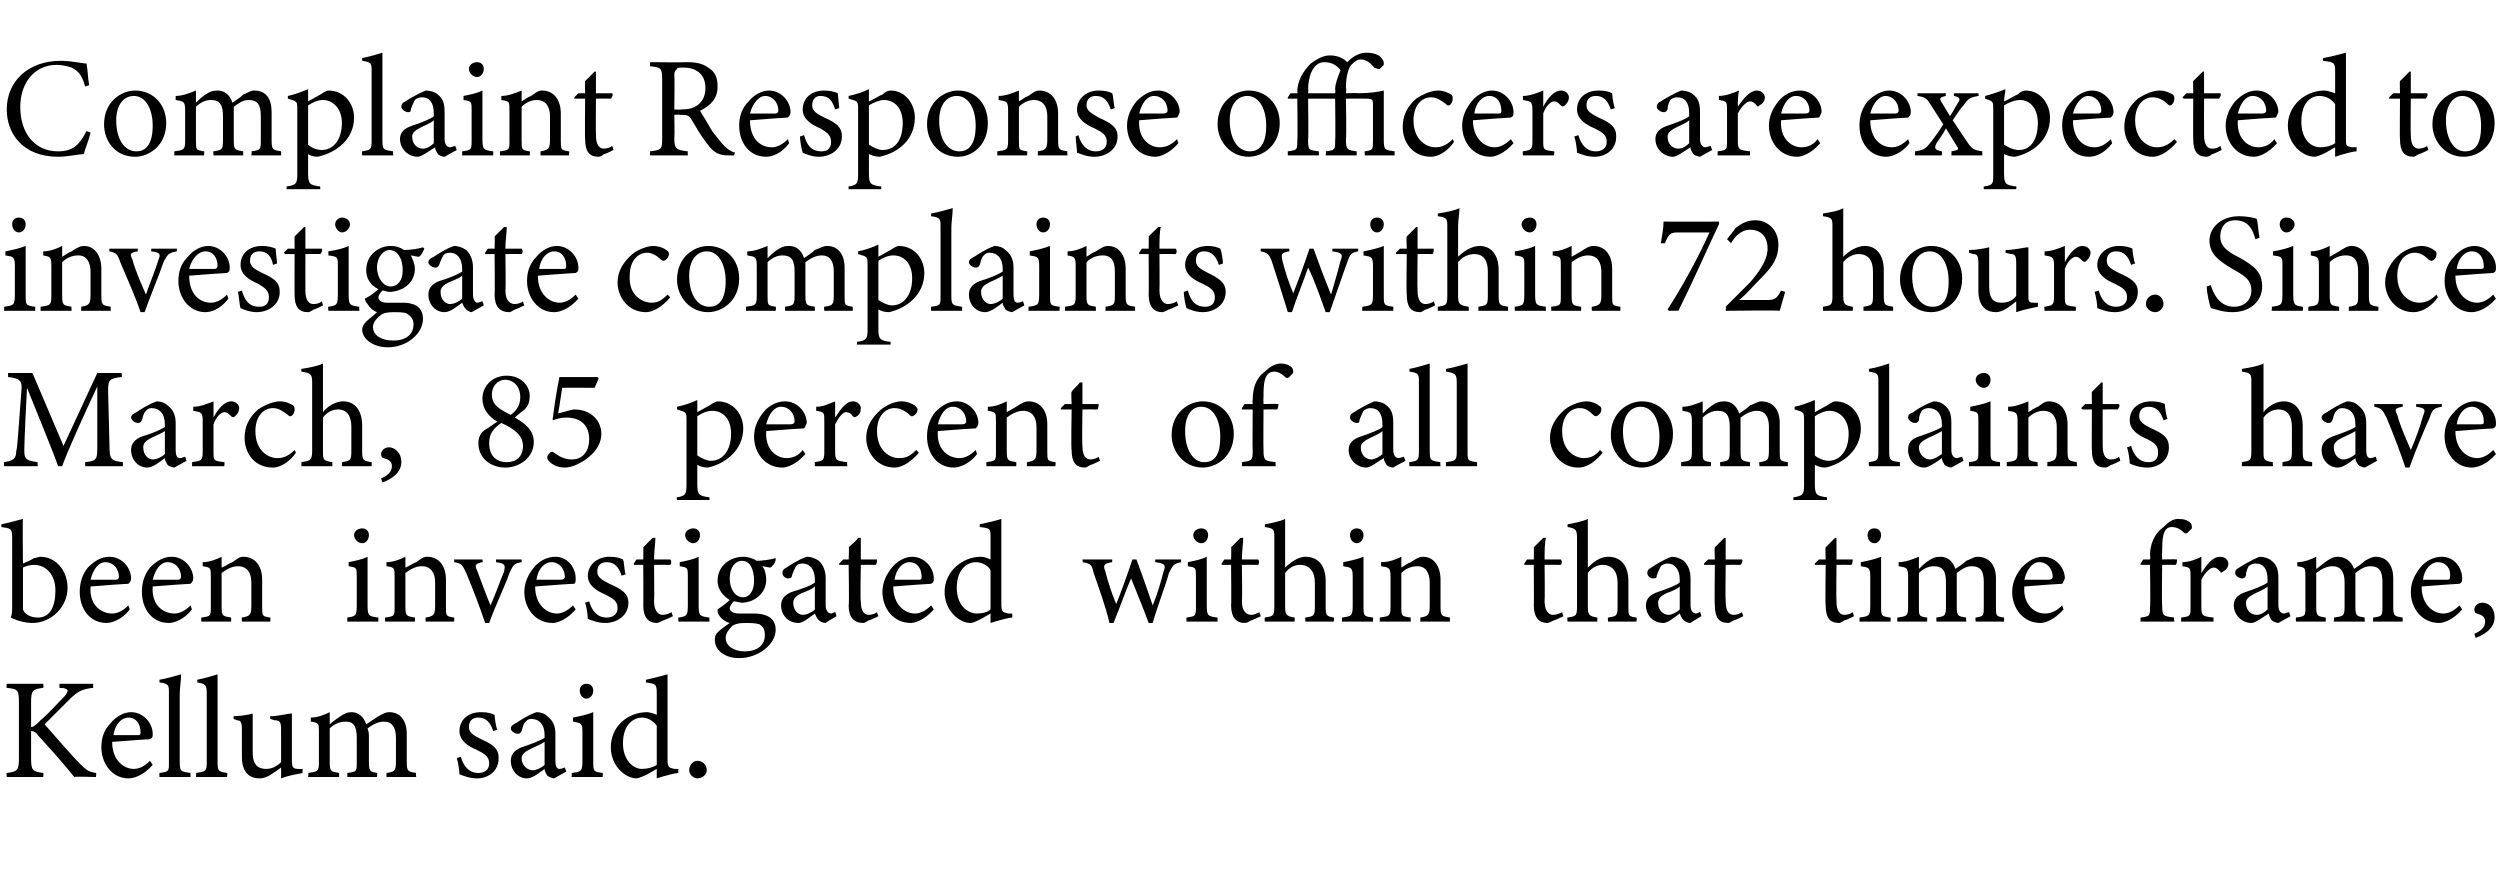 <?xml version="1.0" standalone="no"?><!DOCTYPE svg PUBLIC "-//W3C//DTD SVG 1.1//EN" "http://www.w3.org/Graphics/SVG/1.1/DTD/svg11.dtd"><svg xmlns="http://www.w3.org/2000/svg" version="1.1" width="185px" height="65px" viewBox="0 -4 185 65" style="top:-4px">  <desc>Complaint Response officers are expected to investigate complaints within 72 hours. Since March, 85 percent of all co...</desc>  <defs/>  <g id="Polygon54589">    <path d="M 0.5 46.6 L 3.2 46.6 C 3.2 46.6 3.23 46.9 3.2 46.9 C 2.4 47 2.3 47.1 2.3 48 C 2.3 48 2.3 49.8 2.3 49.8 C 2.5 49.8 2.7 49.6 3 49.3 C 3.6 48.8 4.3 48 4.8 47.5 C 5.1 47.1 5.1 47 4.6 46.9 C 4.64 46.94 4.4 46.9 4.4 46.9 L 4.4 46.6 L 6.9 46.6 C 6.9 46.6 6.88 46.9 6.9 46.9 C 6.1 47 5.8 47.1 5.1 47.8 C 4.8 48.1 4 48.9 3.3 49.6 C 4.1 50.5 5.3 51.9 5.8 52.4 C 6.4 53 6.5 53.1 7.1 53.2 C 7.15 53.18 7.1 53.5 7.1 53.5 C 7.1 53.5 5.48 53.45 5.5 53.5 C 4.7 52.5 3.8 51.5 2.8 50.4 C 2.6 50.1 2.4 50.1 2.3 50.1 C 2.3 50.1 2.3 52.1 2.3 52.1 C 2.3 53 2.4 53.1 3.2 53.2 C 3.23 53.18 3.2 53.5 3.2 53.5 L 0.5 53.5 C 0.5 53.5 0.46 53.18 0.5 53.2 C 1.3 53.1 1.4 53 1.4 52.1 C 1.4 52.1 1.4 48 1.4 48 C 1.4 47 1.3 47 0.5 46.9 C 0.46 46.9 0.5 46.6 0.5 46.6 Z M 11.3 52.6 C 10.6 53.4 9.9 53.6 9.5 53.6 C 8.3 53.6 7.5 52.5 7.5 51.3 C 7.5 50.6 7.7 50 8.2 49.5 C 8.6 49 9.2 48.7 9.7 48.7 C 10.6 48.7 11.3 49.5 11.3 50.3 C 11.3 50.5 11.3 50.6 11.1 50.7 C 10.9 50.7 9.6 50.8 8.3 50.9 C 8.3 52.3 9.2 52.9 9.9 52.9 C 10.3 52.9 10.7 52.7 11.1 52.3 C 11.1 52.3 11.3 52.6 11.3 52.6 Z M 9.5 49.1 C 9 49.1 8.5 49.6 8.4 50.4 C 9 50.4 9.6 50.4 10.2 50.4 C 10.4 50.4 10.4 50.3 10.4 50.2 C 10.4 49.6 10.1 49.1 9.5 49.1 Z M 11.8 53.5 C 11.8 53.5 11.79 53.18 11.8 53.2 C 12.5 53.1 12.5 53.1 12.5 52.4 C 12.5 52.4 12.5 47.3 12.5 47.3 C 12.5 46.7 12.5 46.6 11.8 46.5 C 11.8 46.5 11.8 46.3 11.8 46.3 C 12.4 46.2 13 46 13.4 45.9 C 13.4 46.4 13.3 46.9 13.3 47.4 C 13.3 47.4 13.3 52.4 13.3 52.4 C 13.3 53.1 13.4 53.1 14.1 53.2 C 14.09 53.18 14.1 53.5 14.1 53.5 L 11.8 53.5 Z M 14.5 53.5 C 14.5 53.5 14.54 53.18 14.5 53.2 C 15.2 53.1 15.3 53.1 15.3 52.4 C 15.3 52.4 15.3 47.3 15.3 47.3 C 15.3 46.7 15.2 46.6 14.6 46.5 C 14.6 46.5 14.6 46.3 14.6 46.3 C 15.1 46.2 15.8 46 16.1 45.9 C 16.1 46.4 16.1 46.9 16.1 47.4 C 16.1 47.4 16.1 52.4 16.1 52.4 C 16.1 53.1 16.2 53.1 16.8 53.2 C 16.84 53.18 16.8 53.5 16.8 53.5 L 14.5 53.5 Z M 22.4 53.2 C 21.9 53.3 21.3 53.4 20.8 53.6 C 20.8 53.6 20.8 52.8 20.8 52.8 C 20.2 53.2 19.8 53.6 19.2 53.6 C 18.5 53.6 17.9 53.2 17.9 52 C 17.9 52 17.9 50 17.9 50 C 17.9 49.4 17.8 49.3 17.5 49.3 C 17.55 49.29 17.3 49.2 17.3 49.2 C 17.3 49.2 17.26 48.98 17.3 49 C 17.7 49 18.4 48.9 18.7 48.8 C 18.7 49.1 18.7 49.6 18.7 50.3 C 18.7 50.3 18.7 51.7 18.7 51.7 C 18.7 52.7 19.2 52.9 19.7 52.9 C 20 52.9 20.4 52.8 20.8 52.4 C 20.8 52.4 20.8 50 20.8 50 C 20.8 49.4 20.7 49.3 20.3 49.3 C 20.31 49.29 20 49.2 20 49.2 C 20 49.2 19.98 48.98 20 49 C 20.6 49 21.3 48.8 21.6 48.8 C 21.6 48.8 21.6 52.3 21.6 52.3 C 21.6 52.8 21.7 52.9 22.1 52.9 C 22.08 52.92 22.4 52.9 22.4 52.9 C 22.4 52.9 22.36 53.21 22.4 53.2 Z M 28.6 53.5 C 28.6 53.5 28.6 53.18 28.6 53.2 C 29.2 53.1 29.3 53.1 29.3 52.3 C 29.3 52.3 29.3 50.6 29.3 50.6 C 29.3 49.8 29 49.4 28.4 49.4 C 28 49.4 27.6 49.6 27.2 49.9 C 27.2 50 27.3 50.1 27.3 50.4 C 27.3 50.4 27.3 52.4 27.3 52.4 C 27.3 53.1 27.4 53.1 27.9 53.2 C 27.93 53.18 27.9 53.5 27.9 53.5 L 25.7 53.5 C 25.7 53.5 25.71 53.18 25.7 53.2 C 26.4 53.1 26.4 53.1 26.4 52.4 C 26.4 52.4 26.4 50.6 26.4 50.6 C 26.4 49.8 26.2 49.4 25.6 49.4 C 25.1 49.4 24.7 49.6 24.4 49.9 C 24.4 49.9 24.4 52.4 24.4 52.4 C 24.4 53.1 24.5 53.1 25.1 53.2 C 25.08 53.18 25.1 53.5 25.1 53.5 L 22.8 53.5 C 22.8 53.5 22.85 53.18 22.8 53.2 C 23.5 53.1 23.6 53.1 23.6 52.4 C 23.6 52.4 23.6 50.2 23.6 50.2 C 23.6 49.5 23.6 49.5 23 49.4 C 23 49.4 23 49.1 23 49.1 C 23.5 49.1 24 48.9 24.4 48.7 C 24.4 48.7 24.4 49.6 24.4 49.6 C 24.6 49.4 24.9 49.2 25.2 49 C 25.5 48.8 25.7 48.7 26 48.7 C 26.5 48.7 26.9 49 27.1 49.6 C 27.4 49.4 27.7 49.2 28 49 C 28.2 48.9 28.5 48.7 28.8 48.7 C 29.6 48.7 30.1 49.3 30.1 50.3 C 30.1 50.3 30.1 52.4 30.1 52.4 C 30.1 53.1 30.2 53.1 30.8 53.2 C 30.75 53.18 30.8 53.5 30.8 53.5 L 28.6 53.5 Z M 36.5 50.1 C 36.3 49.5 36 49.1 35.4 49.1 C 35 49.1 34.7 49.3 34.7 49.8 C 34.7 50.2 35 50.4 35.6 50.7 C 36.5 51.1 36.9 51.4 36.9 52.1 C 36.9 53.1 36.1 53.6 35.3 53.6 C 34.7 53.6 34.3 53.4 34 53.3 C 34 53 33.9 52.4 33.8 52.1 C 33.8 52.1 34.1 52 34.1 52 C 34.3 52.7 34.7 53.2 35.4 53.2 C 35.8 53.2 36.2 53 36.2 52.5 C 36.2 52 35.9 51.8 35.3 51.5 C 34.6 51.2 34 50.8 34 50.1 C 34 49.3 34.6 48.7 35.6 48.7 C 36.1 48.7 36.4 48.8 36.6 48.9 C 36.6 49.1 36.7 49.8 36.8 50 C 36.8 50 36.5 50.1 36.5 50.1 Z M 41 53.6 C 40.9 53.6 40.6 53.5 40.5 53.4 C 40.4 53.2 40.3 53.1 40.3 52.9 C 39.9 53.2 39.4 53.6 39 53.6 C 38.3 53.6 37.8 53 37.8 52.3 C 37.8 51.8 38.1 51.5 38.6 51.3 C 39.2 51.1 40 50.8 40.3 50.6 C 40.3 50.6 40.3 50.4 40.3 50.4 C 40.3 49.6 39.9 49.2 39.3 49.2 C 39.1 49.2 39 49.3 38.9 49.4 C 38.7 49.6 38.7 49.8 38.6 50.1 C 38.5 50.3 38.4 50.3 38.3 50.3 C 38.1 50.3 37.8 50.1 37.8 49.9 C 37.8 49.7 38 49.6 38.2 49.5 C 38.5 49.3 39.1 48.9 39.7 48.7 C 40 48.7 40.3 48.8 40.5 49 C 40.9 49.3 41.1 49.7 41.1 50.3 C 41.1 50.3 41.1 52.3 41.1 52.3 C 41.1 52.7 41.2 52.9 41.4 52.9 C 41.6 52.9 41.7 52.8 41.8 52.8 C 41.8 52.78 41.9 53.1 41.9 53.1 C 41.9 53.1 41.03 53.58 41 53.6 Z M 40.3 50.9 C 40 51.1 39.5 51.3 39.3 51.4 C 38.9 51.6 38.6 51.8 38.6 52.1 C 38.6 52.7 39.1 53 39.4 53 C 39.7 53 40.1 52.8 40.3 52.6 C 40.3 52.6 40.3 50.9 40.3 50.9 Z M 43.4 47.7 C 43.1 47.7 42.9 47.4 42.9 47.1 C 42.9 46.8 43.1 46.6 43.4 46.6 C 43.7 46.6 43.9 46.8 43.9 47.1 C 43.9 47.4 43.7 47.7 43.4 47.7 Z M 42.3 53.5 C 42.3 53.5 42.33 53.18 42.3 53.2 C 43 53.1 43.1 53.1 43.1 52.3 C 43.1 52.3 43.1 50.2 43.1 50.2 C 43.1 49.5 43 49.5 42.4 49.4 C 42.4 49.4 42.4 49.1 42.4 49.1 C 42.9 49 43.4 48.9 43.9 48.7 C 43.9 48.7 43.9 52.3 43.9 52.3 C 43.9 53.1 43.9 53.1 44.6 53.2 C 44.62 53.18 44.6 53.5 44.6 53.5 L 42.3 53.5 Z M 50.2 53.2 C 50 53.2 49.2 53.4 48.6 53.6 C 48.6 53.6 48.6 52.9 48.6 52.9 C 48.4 53 48.1 53.2 47.9 53.3 C 47.5 53.5 47.2 53.6 47.1 53.6 C 46.3 53.6 45.2 52.7 45.2 51.3 C 45.2 49.8 46.4 48.7 47.9 48.7 C 48 48.7 48.4 48.8 48.6 48.9 C 48.6 48.9 48.6 47.3 48.6 47.3 C 48.6 46.6 48.5 46.6 47.8 46.5 C 47.8 46.5 47.8 46.3 47.8 46.3 C 48.3 46.2 49 46 49.4 45.9 C 49.4 45.9 49.4 52.2 49.4 52.2 C 49.4 52.8 49.5 52.8 49.9 52.9 C 49.85 52.9 50.2 52.9 50.2 52.9 C 50.2 52.9 50.18 53.19 50.2 53.2 Z M 48.6 49.7 C 48.3 49.3 47.9 49.1 47.5 49.1 C 47 49.1 46.1 49.5 46.1 51 C 46.1 52.3 46.9 52.9 47.5 52.9 C 47.9 52.9 48.3 52.8 48.6 52.6 C 48.6 52.6 48.6 49.7 48.6 49.7 Z M 51.6 53.6 C 51.3 53.6 51 53.3 51 53 C 51 52.6 51.3 52.3 51.6 52.3 C 52 52.3 52.3 52.6 52.3 53 C 52.3 53.3 52 53.6 51.6 53.6 Z " stroke="none" fill="#000"/>  </g>  <g id="Polygon54588">    <path d="M 2.5 37.3 C 2.7 37.3 2.8 37.2 3 37.2 C 4.1 37.2 5 38.2 5 39.5 C 5 40.9 3.8 42.1 2.4 42.1 C 2 42.1 1.4 42 0.8 41.7 C 0.9 41.4 0.9 41.2 0.9 40.9 C 0.9 40.9 0.9 35.8 0.9 35.8 C 0.9 35.1 0.8 35.1 0.1 35 C 0.1 35 0.1 34.8 0.1 34.8 C 0.6 34.7 1.3 34.5 1.7 34.4 C 1.66 34.41 1.7 37.7 1.7 37.7 C 1.7 37.7 2.52 37.35 2.5 37.3 Z M 1.7 40.7 C 1.7 40.9 1.7 41 1.7 41.1 C 1.8 41.4 2.2 41.7 2.8 41.7 C 3.7 41.7 4.1 40.9 4.1 39.7 C 4.1 38.5 3.4 37.8 2.5 37.8 C 2.2 37.8 1.9 37.9 1.7 38 C 1.7 38 1.7 40.7 1.7 40.7 Z M 9.6 41.1 C 9 41.9 8.2 42.1 7.9 42.1 C 6.6 42.1 5.9 41 5.9 39.8 C 5.9 39.1 6.1 38.5 6.5 38 C 7 37.5 7.5 37.2 8.1 37.2 C 9 37.2 9.7 38 9.7 38.8 C 9.7 39 9.6 39.1 9.5 39.2 C 9.3 39.2 7.9 39.3 6.7 39.4 C 6.6 40.8 7.5 41.4 8.3 41.4 C 8.7 41.4 9.1 41.2 9.5 40.8 C 9.5 40.8 9.6 41.1 9.6 41.1 Z M 7.8 37.6 C 7.3 37.6 6.9 38.1 6.7 38.9 C 7.3 38.9 8 38.9 8.6 38.9 C 8.7 38.9 8.8 38.8 8.8 38.7 C 8.8 38.1 8.4 37.6 7.8 37.6 Z M 14.2 41.1 C 13.6 41.9 12.8 42.1 12.5 42.1 C 11.2 42.1 10.5 41 10.5 39.8 C 10.5 39.1 10.7 38.5 11.1 38 C 11.6 37.5 12.1 37.2 12.7 37.2 C 13.6 37.2 14.3 38 14.3 38.8 C 14.3 39 14.2 39.1 14.1 39.2 C 13.9 39.2 12.5 39.3 11.3 39.4 C 11.2 40.8 12.1 41.4 12.9 41.4 C 13.3 41.4 13.7 41.2 14.1 40.8 C 14.1 40.8 14.2 41.1 14.2 41.1 Z M 12.4 37.6 C 11.9 37.6 11.5 38.1 11.3 38.9 C 11.9 38.9 12.6 38.9 13.2 38.9 C 13.3 38.9 13.4 38.8 13.4 38.7 C 13.4 38.1 13 37.6 12.4 37.6 Z M 17.9 42 C 17.9 42 17.88 41.68 17.9 41.7 C 18.5 41.6 18.6 41.5 18.6 40.8 C 18.6 40.8 18.6 39.1 18.6 39.1 C 18.6 38.4 18.3 37.9 17.6 37.9 C 17.2 37.9 16.8 38.1 16.4 38.4 C 16.4 38.4 16.4 40.9 16.4 40.9 C 16.4 41.6 16.5 41.6 17.1 41.7 C 17.12 41.68 17.1 42 17.1 42 L 14.9 42 C 14.9 42 14.88 41.68 14.9 41.7 C 15.6 41.6 15.6 41.6 15.6 40.9 C 15.6 40.9 15.6 38.7 15.6 38.7 C 15.6 38 15.6 38 15 37.9 C 15 37.9 15 37.6 15 37.6 C 15.5 37.6 16 37.4 16.4 37.2 C 16.4 37.2 16.4 38 16.4 38 C 16.7 37.9 16.9 37.7 17.2 37.6 C 17.5 37.4 17.7 37.2 18 37.2 C 18.9 37.2 19.4 37.9 19.4 38.9 C 19.4 38.9 19.4 40.9 19.4 40.9 C 19.4 41.6 19.4 41.6 20 41.7 C 20.03 41.68 20 42 20 42 L 17.9 42 Z M 26.8 36.2 C 26.5 36.2 26.2 35.9 26.2 35.6 C 26.2 35.3 26.5 35.1 26.8 35.1 C 27.1 35.1 27.3 35.3 27.3 35.6 C 27.3 35.9 27.1 36.2 26.8 36.2 Z M 25.7 42 C 25.7 42 25.69 41.68 25.7 41.7 C 26.3 41.6 26.4 41.6 26.4 40.8 C 26.4 40.8 26.4 38.7 26.4 38.7 C 26.4 38 26.4 38 25.8 37.9 C 25.8 37.9 25.8 37.6 25.8 37.6 C 26.3 37.5 26.8 37.4 27.2 37.2 C 27.2 37.2 27.2 40.8 27.2 40.8 C 27.2 41.6 27.3 41.6 28 41.7 C 27.99 41.68 28 42 28 42 L 25.7 42 Z M 31.5 42 C 31.5 42 31.48 41.68 31.5 41.7 C 32.1 41.6 32.2 41.5 32.2 40.8 C 32.2 40.8 32.2 39.1 32.2 39.1 C 32.2 38.4 31.9 37.9 31.2 37.9 C 30.8 37.9 30.4 38.1 30 38.4 C 30 38.4 30 40.9 30 40.9 C 30 41.6 30.1 41.6 30.7 41.7 C 30.73 41.68 30.7 42 30.7 42 L 28.5 42 C 28.5 42 28.48 41.68 28.5 41.7 C 29.2 41.6 29.2 41.6 29.2 40.9 C 29.2 40.9 29.2 38.7 29.2 38.7 C 29.2 38 29.2 38 28.6 37.9 C 28.6 37.9 28.6 37.6 28.6 37.6 C 29.1 37.6 29.6 37.4 30 37.2 C 30 37.2 30 38 30 38 C 30.3 37.9 30.5 37.7 30.8 37.6 C 31.1 37.4 31.3 37.2 31.6 37.2 C 32.5 37.2 33 37.9 33 38.9 C 33 38.9 33 40.9 33 40.9 C 33 41.6 33 41.6 33.6 41.7 C 33.64 41.68 33.6 42 33.6 42 L 31.5 42 Z M 38.6 37.6 C 38 37.7 38 37.8 37.7 38.4 C 37.4 39.3 36.7 40.7 36.2 42.1 C 36.2 42.1 35.9 42.1 35.9 42.1 C 35.5 40.9 35 39.6 34.5 38.4 C 34.2 37.8 34.2 37.7 33.6 37.6 C 33.63 37.64 33.6 37.4 33.6 37.4 L 35.7 37.4 C 35.7 37.4 35.74 37.64 35.7 37.6 C 35.2 37.7 35.1 37.8 35.3 38.2 C 35.6 39 36 40.1 36.3 40.8 C 36.7 39.9 37 39 37.3 38.3 C 37.4 37.8 37.4 37.7 36.7 37.6 C 36.72 37.64 36.7 37.4 36.7 37.4 L 38.6 37.4 C 38.6 37.4 38.61 37.64 38.6 37.6 Z M 42.6 41.1 C 41.9 41.9 41.2 42.1 40.9 42.1 C 39.6 42.1 38.8 41 38.8 39.8 C 38.8 39.1 39.1 38.5 39.5 38 C 39.9 37.5 40.5 37.2 41.1 37.2 C 42 37.2 42.6 38 42.6 38.8 C 42.6 39 42.6 39.1 42.5 39.2 C 42.2 39.2 40.9 39.3 39.6 39.4 C 39.6 40.8 40.5 41.4 41.2 41.4 C 41.6 41.4 42 41.2 42.4 40.8 C 42.4 40.8 42.6 41.1 42.6 41.1 Z M 40.8 37.6 C 40.3 37.6 39.8 38.1 39.7 38.9 C 40.3 38.9 40.9 38.9 41.5 38.9 C 41.7 38.9 41.8 38.8 41.8 38.7 C 41.8 38.1 41.4 37.6 40.8 37.6 Z M 46 38.6 C 45.8 38 45.5 37.6 44.9 37.6 C 44.5 37.6 44.2 37.8 44.2 38.3 C 44.2 38.7 44.5 38.9 45.1 39.2 C 46 39.6 46.5 39.9 46.5 40.6 C 46.5 41.6 45.6 42.1 44.8 42.1 C 44.2 42.1 43.8 41.9 43.5 41.8 C 43.5 41.5 43.4 40.9 43.3 40.6 C 43.3 40.6 43.6 40.5 43.6 40.5 C 43.8 41.2 44.2 41.7 44.9 41.7 C 45.3 41.7 45.7 41.5 45.7 41 C 45.7 40.5 45.4 40.3 44.8 40 C 44.1 39.7 43.5 39.3 43.5 38.6 C 43.5 37.8 44.2 37.2 45.1 37.2 C 45.6 37.2 45.9 37.3 46.1 37.4 C 46.2 37.6 46.2 38.3 46.3 38.5 C 46.3 38.5 46 38.6 46 38.6 Z M 49.1 41.9 C 48.9 42 48.7 42.1 48.6 42.1 C 48 42.1 47.6 41.7 47.6 40.8 C 47.62 40.84 47.6 37.8 47.6 37.8 L 46.9 37.8 L 46.9 37.7 L 47.1 37.4 L 47.6 37.4 C 47.6 37.4 47.62 36.47 47.6 36.5 C 47.8 36.3 48.1 36 48.3 35.8 C 48.3 35.8 48.5 35.8 48.5 35.8 C 48.5 36.2 48.4 36.8 48.4 37.4 C 48.4 37.4 49.6 37.4 49.6 37.4 C 49.7 37.5 49.7 37.7 49.6 37.8 C 49.56 37.79 48.4 37.8 48.4 37.8 C 48.4 37.8 48.43 40.47 48.4 40.5 C 48.4 41.3 48.8 41.5 49 41.5 C 49.3 41.5 49.5 41.4 49.7 41.3 C 49.68 41.33 49.8 41.6 49.8 41.6 C 49.8 41.6 49.08 41.94 49.1 41.9 Z M 51.3 36.2 C 51 36.2 50.7 35.9 50.7 35.6 C 50.7 35.3 51 35.1 51.3 35.1 C 51.6 35.1 51.8 35.3 51.8 35.6 C 51.8 35.9 51.6 36.2 51.3 36.2 Z M 50.2 42 C 50.2 42 50.18 41.68 50.2 41.7 C 50.8 41.6 50.9 41.6 50.9 40.8 C 50.9 40.8 50.9 38.7 50.9 38.7 C 50.9 38 50.9 38 50.3 37.9 C 50.3 37.9 50.3 37.6 50.3 37.6 C 50.8 37.5 51.3 37.4 51.7 37.2 C 51.7 37.2 51.7 40.8 51.7 40.8 C 51.7 41.6 51.8 41.6 52.5 41.7 C 52.48 41.68 52.5 42 52.5 42 L 50.2 42 Z M 54.9 40.6 C 54.7 40.6 54.5 40.5 54.3 40.5 C 54.1 40.7 54 40.9 54 41 C 54 41.2 54.2 41.4 54.7 41.4 C 55 41.4 55.5 41.4 55.8 41.4 C 56.5 41.4 57.4 41.6 57.4 42.6 C 57.4 43.7 56.1 44.7 54.7 44.7 C 53.5 44.7 52.9 44 52.9 43.4 C 52.9 43.2 52.9 43 53.1 42.8 C 53.3 42.6 53.7 42.3 54 42.1 C 53.6 42 53.3 41.7 53.2 41.5 C 53.1 41.4 53.1 41.2 53.1 41.1 C 53.4 40.9 53.8 40.6 54 40.4 C 53.5 40.1 53.1 39.6 53.1 39 C 53.1 37.8 54.1 37.2 55 37.2 C 55.3 37.2 55.7 37.3 56 37.5 C 56.4 37.5 57.1 37.4 57.4 37.3 C 57.4 37.3 57.4 37.4 57.4 37.4 C 57.4 37.6 57.2 37.9 57 38 C 56.9 38 56.5 37.9 56.4 37.9 C 56.6 38.1 56.7 38.5 56.7 38.9 C 56.7 40 55.7 40.6 54.9 40.6 Z M 54.9 37.5 C 54.4 37.5 54 38 54 38.8 C 54 39.6 54.4 40.2 55 40.2 C 55.4 40.2 55.8 39.8 55.8 39 C 55.8 38.1 55.5 37.5 54.9 37.5 Z M 55.1 42.1 C 54.6 42.1 54.4 42.2 54.2 42.3 C 53.9 42.6 53.7 42.9 53.7 43.2 C 53.7 43.8 54.3 44.2 55.1 44.2 C 56.1 44.2 56.6 43.7 56.6 43 C 56.6 42.6 56.5 42.4 56.2 42.2 C 55.9 42.1 55.5 42.1 55.1 42.1 Z M 61.1 42.1 C 60.9 42.1 60.7 42 60.6 41.9 C 60.4 41.7 60.4 41.6 60.3 41.4 C 59.9 41.7 59.4 42.1 59.1 42.1 C 58.3 42.1 57.8 41.5 57.8 40.8 C 57.8 40.3 58.1 40 58.6 39.8 C 59.3 39.6 60.1 39.3 60.3 39.1 C 60.3 39.1 60.3 38.9 60.3 38.9 C 60.3 38.1 59.9 37.7 59.4 37.7 C 59.1 37.7 59 37.8 58.9 37.9 C 58.8 38.1 58.7 38.3 58.6 38.6 C 58.6 38.8 58.4 38.8 58.3 38.8 C 58.1 38.8 57.9 38.6 57.9 38.4 C 57.9 38.2 58 38.1 58.2 38 C 58.5 37.8 59.1 37.4 59.7 37.2 C 60 37.2 60.3 37.3 60.6 37.5 C 60.9 37.8 61.1 38.2 61.1 38.8 C 61.1 38.8 61.1 40.8 61.1 40.8 C 61.1 41.2 61.3 41.4 61.5 41.4 C 61.6 41.4 61.7 41.3 61.8 41.3 C 61.83 41.28 61.9 41.6 61.9 41.6 C 61.9 41.6 61.06 42.08 61.1 42.1 Z M 60.3 39.4 C 60.1 39.6 59.6 39.8 59.3 39.9 C 58.9 40.1 58.7 40.3 58.7 40.6 C 58.7 41.2 59.1 41.5 59.4 41.5 C 59.7 41.5 60.1 41.3 60.3 41.1 C 60.3 41.1 60.3 39.4 60.3 39.4 Z M 64.3 41.9 C 64.1 42 64 42.1 63.9 42.1 C 63.2 42.1 62.8 41.7 62.8 40.8 C 62.85 40.84 62.8 37.8 62.8 37.8 L 62.1 37.8 L 62.1 37.7 L 62.4 37.4 L 62.8 37.4 C 62.8 37.4 62.85 36.47 62.8 36.5 C 63 36.3 63.4 36 63.5 35.8 C 63.5 35.8 63.7 35.8 63.7 35.8 C 63.7 36.2 63.7 36.8 63.7 37.4 C 63.7 37.4 64.9 37.4 64.9 37.4 C 64.9 37.5 64.9 37.7 64.8 37.8 C 64.79 37.79 63.7 37.8 63.7 37.8 C 63.7 37.8 63.65 40.47 63.7 40.5 C 63.7 41.3 64 41.5 64.3 41.5 C 64.5 41.5 64.8 41.4 64.9 41.3 C 64.9 41.33 65 41.6 65 41.6 C 65 41.6 64.31 41.94 64.3 41.9 Z M 69.1 41.1 C 68.4 41.9 67.7 42.1 67.4 42.1 C 66.1 42.1 65.3 41 65.3 39.8 C 65.3 39.1 65.6 38.5 66 38 C 66.4 37.5 67 37.2 67.5 37.2 C 68.4 37.2 69.1 38 69.1 38.8 C 69.1 39 69.1 39.1 68.9 39.2 C 68.7 39.2 67.4 39.3 66.1 39.4 C 66.1 40.8 67 41.4 67.7 41.4 C 68.1 41.4 68.5 41.2 68.9 40.8 C 68.9 40.8 69.1 41.1 69.1 41.1 Z M 67.3 37.6 C 66.8 37.6 66.3 38.1 66.2 38.9 C 66.8 38.9 67.4 38.9 68 38.9 C 68.2 38.9 68.2 38.8 68.2 38.7 C 68.2 38.1 67.9 37.6 67.3 37.6 Z M 74.9 41.7 C 74.7 41.7 73.9 41.9 73.3 42.1 C 73.3 42.1 73.3 41.4 73.3 41.4 C 73.1 41.5 72.8 41.7 72.6 41.8 C 72.2 42 72 42.1 71.8 42.1 C 71 42.1 69.9 41.2 69.9 39.8 C 69.9 38.3 71.2 37.2 72.6 37.2 C 72.8 37.2 73.1 37.3 73.3 37.4 C 73.3 37.4 73.3 35.8 73.3 35.8 C 73.3 35.1 73.3 35.1 72.5 35 C 72.5 35 72.5 34.8 72.5 34.8 C 73 34.7 73.8 34.5 74.1 34.4 C 74.1 34.4 74.1 40.7 74.1 40.7 C 74.1 41.3 74.2 41.3 74.6 41.4 C 74.6 41.4 74.9 41.4 74.9 41.4 C 74.9 41.4 74.92 41.69 74.9 41.7 Z M 73.3 38.2 C 73.1 37.8 72.6 37.6 72.2 37.6 C 71.7 37.6 70.8 38 70.8 39.5 C 70.8 40.8 71.6 41.4 72.3 41.4 C 72.7 41.4 73.1 41.3 73.3 41.1 C 73.3 41.1 73.3 38.2 73.3 38.2 Z M 87.4 37.6 C 86.9 37.7 86.8 37.8 86.5 38.4 C 86.3 39.2 85.7 40.7 85.3 42.1 C 85.3 42.1 85 42.1 85 42.1 C 84.6 41 84.1 39.8 83.7 38.8 C 83.3 39.7 82.9 40.9 82.4 42.1 C 82.4 42.1 82.1 42.1 82.1 42.1 C 81.8 40.8 81.3 39.5 80.9 38.3 C 80.8 37.8 80.7 37.7 80.1 37.6 C 80.15 37.64 80.1 37.4 80.1 37.4 L 82.3 37.4 C 82.3 37.4 82.31 37.64 82.3 37.6 C 81.7 37.7 81.6 37.8 81.8 38.3 C 82 39.1 82.3 40 82.6 40.7 C 83 39.7 83.4 38.6 83.8 37.4 C 83.8 37.4 84.1 37.4 84.1 37.4 C 84.5 38.5 84.9 39.6 85.3 40.8 C 85.6 40.1 85.9 39.1 86.1 38.3 C 86.3 37.8 86.2 37.7 85.5 37.6 C 85.46 37.64 85.5 37.4 85.5 37.4 L 87.4 37.4 C 87.4 37.4 87.4 37.64 87.4 37.6 Z M 88.9 36.2 C 88.6 36.2 88.3 35.9 88.3 35.6 C 88.3 35.3 88.6 35.1 88.9 35.1 C 89.2 35.1 89.4 35.3 89.4 35.6 C 89.4 35.9 89.2 36.2 88.9 36.2 Z M 87.8 42 C 87.8 42 87.79 41.68 87.8 41.7 C 88.5 41.6 88.5 41.6 88.5 40.8 C 88.5 40.8 88.5 38.7 88.5 38.7 C 88.5 38 88.5 38 87.9 37.9 C 87.9 37.9 87.9 37.6 87.9 37.6 C 88.4 37.5 88.9 37.4 89.3 37.2 C 89.3 37.2 89.3 40.8 89.3 40.8 C 89.3 41.6 89.4 41.6 90.1 41.7 C 90.09 41.68 90.1 42 90.1 42 L 87.8 42 Z M 92.6 41.9 C 92.4 42 92.3 42.1 92.1 42.1 C 91.5 42.1 91.1 41.7 91.1 40.8 C 91.13 40.84 91.1 37.8 91.1 37.8 L 90.4 37.8 L 90.4 37.7 L 90.6 37.4 L 91.1 37.4 C 91.1 37.4 91.13 36.47 91.1 36.5 C 91.3 36.3 91.6 36 91.8 35.8 C 91.8 35.8 92 35.8 92 35.8 C 92 36.2 91.9 36.8 91.9 37.4 C 91.9 37.4 93.1 37.4 93.1 37.4 C 93.2 37.5 93.2 37.7 93.1 37.8 C 93.07 37.79 91.9 37.8 91.9 37.8 C 91.9 37.8 91.94 40.47 91.9 40.5 C 91.9 41.3 92.3 41.5 92.6 41.5 C 92.8 41.5 93 41.4 93.2 41.3 C 93.18 41.33 93.3 41.6 93.3 41.6 C 93.3 41.6 92.59 41.94 92.6 41.9 Z M 96.6 42 C 96.6 42 96.57 41.68 96.6 41.7 C 97.2 41.6 97.3 41.6 97.3 40.9 C 97.3 40.9 97.3 39.1 97.3 39.1 C 97.3 38.3 96.9 37.8 96.2 37.8 C 95.8 37.8 95.4 38 95.1 38.4 C 95.1 38.4 95.1 40.9 95.1 40.9 C 95.1 41.5 95.2 41.6 95.8 41.7 C 95.82 41.68 95.8 42 95.8 42 L 93.6 42 C 93.6 42 93.56 41.68 93.6 41.7 C 94.2 41.6 94.3 41.6 94.3 40.9 C 94.3 40.9 94.3 35.8 94.3 35.8 C 94.3 35.2 94.3 35.1 93.6 35 C 93.6 35 93.6 34.8 93.6 34.8 C 94.1 34.7 94.7 34.6 95.1 34.4 C 95.1 34.8 95.1 35.3 95.1 35.7 C 95.1 35.7 95.1 38 95.1 38 C 95.5 37.6 96.1 37.2 96.6 37.2 C 97.5 37.2 98.1 37.8 98.1 39 C 98.1 39 98.1 40.9 98.1 40.9 C 98.1 41.6 98.2 41.6 98.7 41.7 C 98.75 41.68 98.7 42 98.7 42 L 96.6 42 Z M 100.4 36.2 C 100.1 36.2 99.9 35.9 99.9 35.6 C 99.9 35.3 100.1 35.1 100.4 35.1 C 100.7 35.1 100.9 35.3 100.9 35.6 C 100.9 35.9 100.7 36.2 100.4 36.2 Z M 99.3 42 C 99.3 42 99.33 41.68 99.3 41.7 C 100 41.6 100.1 41.6 100.1 40.8 C 100.1 40.8 100.1 38.7 100.1 38.7 C 100.1 38 100 38 99.4 37.9 C 99.4 37.9 99.4 37.6 99.4 37.6 C 99.9 37.5 100.4 37.4 100.9 37.2 C 100.9 37.2 100.9 40.8 100.9 40.8 C 100.9 41.6 100.9 41.6 101.6 41.7 C 101.63 41.68 101.6 42 101.6 42 L 99.3 42 Z M 105.1 42 C 105.1 42 105.12 41.68 105.1 41.7 C 105.7 41.6 105.8 41.5 105.8 40.8 C 105.8 40.8 105.8 39.1 105.8 39.1 C 105.8 38.4 105.5 37.9 104.9 37.9 C 104.4 37.9 104 38.1 103.7 38.4 C 103.7 38.4 103.7 40.9 103.7 40.9 C 103.7 41.6 103.7 41.6 104.4 41.7 C 104.37 41.68 104.4 42 104.4 42 L 102.1 42 C 102.1 42 102.12 41.68 102.1 41.7 C 102.8 41.6 102.9 41.6 102.9 40.9 C 102.9 40.9 102.9 38.7 102.9 38.7 C 102.9 38 102.8 38 102.2 37.9 C 102.2 37.9 102.2 37.6 102.2 37.6 C 102.8 37.6 103.3 37.4 103.7 37.2 C 103.7 37.2 103.7 38 103.7 38 C 103.9 37.9 104.1 37.7 104.4 37.6 C 104.7 37.4 105 37.2 105.3 37.2 C 106.1 37.2 106.6 37.9 106.6 38.9 C 106.6 38.9 106.6 40.9 106.6 40.9 C 106.6 41.6 106.7 41.6 107.3 41.7 C 107.28 41.68 107.3 42 107.3 42 L 105.1 42 Z M 115 41.9 C 114.8 42 114.6 42.1 114.5 42.1 C 113.9 42.1 113.5 41.7 113.5 40.8 C 113.52 40.84 113.5 37.8 113.5 37.8 L 112.8 37.8 L 112.8 37.7 L 113 37.4 L 113.5 37.4 C 113.5 37.4 113.52 36.47 113.5 36.5 C 113.7 36.3 114 36 114.2 35.8 C 114.2 35.8 114.4 35.8 114.4 35.8 C 114.3 36.2 114.3 36.8 114.3 37.4 C 114.3 37.4 115.5 37.4 115.5 37.4 C 115.6 37.5 115.6 37.7 115.5 37.8 C 115.46 37.79 114.3 37.8 114.3 37.8 C 114.3 37.8 114.33 40.47 114.3 40.5 C 114.3 41.3 114.7 41.5 114.9 41.5 C 115.2 41.5 115.4 41.4 115.6 41.3 C 115.58 41.33 115.7 41.6 115.7 41.6 C 115.7 41.6 114.98 41.94 115 41.9 Z M 119 42 C 119 42 118.96 41.68 119 41.7 C 119.6 41.6 119.7 41.6 119.7 40.9 C 119.7 40.9 119.7 39.1 119.7 39.1 C 119.7 38.3 119.3 37.8 118.6 37.8 C 118.2 37.8 117.8 38 117.5 38.4 C 117.5 38.4 117.5 40.9 117.5 40.9 C 117.5 41.5 117.6 41.6 118.2 41.7 C 118.21 41.68 118.2 42 118.2 42 L 116 42 C 116 42 115.95 41.68 116 41.7 C 116.6 41.6 116.7 41.6 116.7 40.9 C 116.7 40.9 116.7 35.8 116.7 35.8 C 116.7 35.2 116.6 35.1 116 35 C 116 35 116 34.8 116 34.8 C 116.5 34.7 117.1 34.6 117.5 34.4 C 117.5 34.8 117.5 35.3 117.5 35.7 C 117.5 35.7 117.5 38 117.5 38 C 117.9 37.6 118.4 37.2 119 37.2 C 119.9 37.2 120.5 37.8 120.5 39 C 120.5 39 120.5 40.9 120.5 40.9 C 120.5 41.6 120.5 41.6 121.1 41.7 C 121.14 41.68 121.1 42 121.1 42 L 119 42 Z M 125.1 42.1 C 124.9 42.1 124.7 42 124.6 41.9 C 124.4 41.7 124.4 41.6 124.3 41.4 C 123.9 41.7 123.4 42.1 123.1 42.1 C 122.3 42.1 121.8 41.5 121.8 40.8 C 121.8 40.3 122.1 40 122.7 39.8 C 123.3 39.6 124.1 39.3 124.3 39.1 C 124.3 39.1 124.3 38.9 124.3 38.9 C 124.3 38.1 123.9 37.7 123.4 37.7 C 123.2 37.7 123 37.8 122.9 37.9 C 122.8 38.1 122.7 38.3 122.6 38.6 C 122.6 38.8 122.5 38.8 122.3 38.8 C 122.1 38.8 121.9 38.6 121.9 38.4 C 121.9 38.2 122 38.1 122.2 38 C 122.5 37.8 123.1 37.4 123.7 37.2 C 124 37.2 124.3 37.3 124.6 37.5 C 124.9 37.8 125.1 38.2 125.1 38.8 C 125.1 38.8 125.1 40.8 125.1 40.8 C 125.1 41.2 125.3 41.4 125.5 41.4 C 125.6 41.4 125.7 41.3 125.8 41.3 C 125.84 41.28 125.9 41.6 125.9 41.6 C 125.9 41.6 125.08 42.08 125.1 42.1 Z M 124.3 39.4 C 124.1 39.6 123.6 39.8 123.3 39.9 C 122.9 40.1 122.7 40.3 122.7 40.6 C 122.7 41.2 123.1 41.5 123.5 41.5 C 123.7 41.5 124.1 41.3 124.3 41.1 C 124.3 41.1 124.3 39.4 124.3 39.4 Z M 128.3 41.9 C 128.1 42 128 42.1 127.9 42.1 C 127.2 42.1 126.9 41.7 126.9 40.8 C 126.86 40.84 126.9 37.8 126.9 37.8 L 126.1 37.8 L 126.1 37.7 L 126.4 37.4 L 126.9 37.4 C 126.9 37.4 126.86 36.47 126.9 36.5 C 127.1 36.3 127.4 36 127.6 35.8 C 127.6 35.8 127.7 35.8 127.7 35.8 C 127.7 36.2 127.7 36.8 127.7 37.4 C 127.7 37.4 128.9 37.4 128.9 37.4 C 129 37.5 128.9 37.7 128.8 37.8 C 128.8 37.79 127.7 37.8 127.7 37.8 C 127.7 37.8 127.67 40.47 127.7 40.5 C 127.7 41.3 128 41.5 128.3 41.5 C 128.5 41.5 128.8 41.4 128.9 41.3 C 128.92 41.33 129 41.6 129 41.6 C 129 41.6 128.32 41.94 128.3 41.9 Z M 136.5 41.9 C 136.3 42 136.2 42.1 136.1 42.1 C 135.4 42.1 135.1 41.7 135.1 40.8 C 135.06 40.84 135.1 37.8 135.1 37.8 L 134.3 37.8 L 134.3 37.7 L 134.6 37.4 L 135.1 37.4 C 135.1 37.4 135.06 36.47 135.1 36.5 C 135.3 36.3 135.6 36 135.8 35.8 C 135.8 35.8 135.9 35.8 135.9 35.8 C 135.9 36.2 135.9 36.8 135.9 37.4 C 135.9 37.4 137.1 37.4 137.1 37.4 C 137.1 37.5 137.1 37.7 137 37.8 C 137 37.79 135.9 37.8 135.9 37.8 C 135.9 37.8 135.87 40.47 135.9 40.5 C 135.9 41.3 136.2 41.5 136.5 41.5 C 136.7 41.5 137 41.4 137.1 41.3 C 137.11 41.33 137.2 41.6 137.2 41.6 C 137.2 41.6 136.52 41.94 136.5 41.9 Z M 138.7 36.2 C 138.4 36.2 138.2 35.9 138.2 35.6 C 138.2 35.3 138.4 35.1 138.7 35.1 C 139 35.1 139.2 35.3 139.2 35.6 C 139.2 35.9 139 36.2 138.7 36.2 Z M 137.6 42 C 137.6 42 137.62 41.68 137.6 41.7 C 138.3 41.6 138.4 41.6 138.4 40.8 C 138.4 40.8 138.4 38.7 138.4 38.7 C 138.4 38 138.3 38 137.7 37.9 C 137.7 37.9 137.7 37.6 137.7 37.6 C 138.2 37.5 138.7 37.4 139.2 37.2 C 139.2 37.2 139.2 40.8 139.2 40.8 C 139.2 41.6 139.2 41.6 139.9 41.7 C 139.92 41.68 139.9 42 139.9 42 L 137.6 42 Z M 146.2 42 C 146.2 42 146.16 41.68 146.2 41.7 C 146.8 41.6 146.8 41.6 146.8 40.8 C 146.8 40.8 146.8 39.1 146.8 39.1 C 146.8 38.3 146.6 37.9 145.9 37.9 C 145.5 37.9 145.2 38.1 144.8 38.4 C 144.8 38.5 144.8 38.6 144.8 38.9 C 144.8 38.9 144.8 40.9 144.8 40.9 C 144.8 41.6 144.9 41.6 145.5 41.7 C 145.48 41.68 145.5 42 145.5 42 L 143.3 42 C 143.3 42 143.27 41.68 143.3 41.7 C 143.9 41.6 144 41.6 144 40.9 C 144 40.9 144 39.1 144 39.1 C 144 38.3 143.8 37.9 143.1 37.9 C 142.7 37.9 142.3 38.1 142 38.4 C 142 38.4 142 40.9 142 40.9 C 142 41.6 142 41.6 142.6 41.7 C 142.64 41.68 142.6 42 142.6 42 L 140.4 42 C 140.4 42 140.4 41.68 140.4 41.7 C 141.1 41.6 141.2 41.6 141.2 40.9 C 141.2 40.9 141.2 38.7 141.2 38.7 C 141.2 38 141.1 38 140.5 37.9 C 140.5 37.9 140.5 37.6 140.5 37.6 C 141 37.6 141.5 37.4 142 37.2 C 142 37.2 142 38.1 142 38.1 C 142.2 37.9 142.4 37.7 142.7 37.5 C 143 37.3 143.2 37.2 143.6 37.2 C 144.1 37.2 144.5 37.5 144.7 38.1 C 145 37.9 145.3 37.7 145.5 37.5 C 145.8 37.4 146.1 37.2 146.3 37.2 C 147.2 37.2 147.7 37.8 147.7 38.8 C 147.7 38.8 147.7 40.9 147.7 40.9 C 147.7 41.6 147.7 41.6 148.3 41.7 C 148.31 41.68 148.3 42 148.3 42 L 146.2 42 Z M 152.7 41.1 C 152 41.9 151.3 42.1 151 42.1 C 149.7 42.1 148.9 41 148.9 39.8 C 148.9 39.1 149.2 38.5 149.6 38 C 150.1 37.5 150.6 37.2 151.2 37.2 C 152.1 37.2 152.8 38 152.8 38.8 C 152.7 39 152.7 39.1 152.6 39.2 C 152.4 39.2 151 39.3 149.8 39.4 C 149.7 40.8 150.6 41.4 151.3 41.4 C 151.8 41.4 152.2 41.2 152.6 40.8 C 152.6 40.8 152.7 41.1 152.7 41.1 Z M 150.9 37.6 C 150.4 37.6 150 38.1 149.8 38.9 C 150.4 38.9 151.1 38.9 151.6 38.9 C 151.8 38.9 151.9 38.8 151.9 38.7 C 151.9 38.1 151.5 37.6 150.9 37.6 Z M 159.1 37.4 C 159.1 37.4 159.15 37.1 159.1 37.1 C 159.1 36.3 159.4 35.5 160.1 35 C 160.5 34.6 160.8 34.4 161.2 34.4 C 161.6 34.4 161.9 34.5 162.1 34.7 C 162.2 34.8 162.2 35 162.2 35.1 C 162.1 35.2 162 35.3 161.9 35.4 C 161.8 35.5 161.7 35.5 161.6 35.4 C 161.4 35.2 161.1 35 160.7 35 C 160 35 160 36 160 36.9 C 159.96 36.89 160 37.4 160 37.4 C 160 37.4 161.06 37.37 161.1 37.4 C 161.1 37.5 161.1 37.7 161 37.8 C 160.96 37.79 160 37.8 160 37.8 C 160 37.8 159.96 40.8 160 40.8 C 160 41.6 160.1 41.6 160.9 41.7 C 160.86 41.68 160.9 42 160.9 42 L 158.4 42 C 158.4 42 158.41 41.68 158.4 41.7 C 159.1 41.6 159.1 41.6 159.1 40.9 C 159.15 40.87 159.1 37.8 159.1 37.8 L 158.4 37.8 L 158.4 37.7 L 158.6 37.4 L 159.1 37.4 Z M 163.8 42 L 161.4 42 C 161.4 42 161.42 41.68 161.4 41.7 C 162.1 41.6 162.1 41.6 162.1 40.9 C 162.1 40.9 162.1 38.7 162.1 38.7 C 162.1 38 162.1 38 161.5 37.9 C 161.5 37.9 161.5 37.6 161.5 37.6 C 162 37.6 162.5 37.4 162.9 37.2 C 162.9 37.5 162.9 38 162.9 38.4 C 163.3 37.8 163.7 37.2 164.3 37.2 C 164.7 37.2 164.9 37.5 164.9 37.7 C 164.9 38 164.7 38.2 164.5 38.3 C 164.4 38.4 164.3 38.4 164.3 38.3 C 164.1 38.1 164 38 163.8 38 C 163.6 38 163.2 38.3 162.9 38.9 C 162.9 38.9 162.9 40.9 162.9 40.9 C 162.9 41.6 163 41.6 163.8 41.7 C 163.8 41.68 163.8 42 163.8 42 Z M 168.6 42.1 C 168.5 42.1 168.2 42 168.1 41.9 C 168 41.7 167.9 41.6 167.9 41.4 C 167.4 41.7 166.9 42.1 166.6 42.1 C 165.9 42.1 165.3 41.5 165.3 40.8 C 165.3 40.3 165.6 40 166.2 39.8 C 166.8 39.6 167.6 39.3 167.8 39.1 C 167.8 39.1 167.8 38.9 167.8 38.9 C 167.8 38.1 167.5 37.7 166.9 37.7 C 166.7 37.7 166.5 37.8 166.4 37.9 C 166.3 38.1 166.2 38.3 166.2 38.6 C 166.1 38.8 166 38.8 165.9 38.8 C 165.7 38.8 165.4 38.6 165.4 38.4 C 165.4 38.2 165.5 38.1 165.7 38 C 166 37.8 166.7 37.4 167.2 37.2 C 167.5 37.2 167.9 37.3 168.1 37.5 C 168.5 37.8 168.6 38.2 168.6 38.8 C 168.6 38.8 168.6 40.8 168.6 40.8 C 168.6 41.2 168.8 41.4 169 41.4 C 169.1 41.4 169.3 41.3 169.4 41.3 C 169.38 41.28 169.5 41.6 169.5 41.6 C 169.5 41.6 168.61 42.08 168.6 42.1 Z M 167.8 39.4 C 167.6 39.6 167.1 39.8 166.9 39.9 C 166.5 40.1 166.2 40.3 166.2 40.6 C 166.2 41.2 166.6 41.5 167 41.5 C 167.3 41.5 167.6 41.3 167.8 41.1 C 167.8 41.1 167.8 39.4 167.8 39.4 Z M 175.6 42 C 175.6 42 175.63 41.68 175.6 41.7 C 176.3 41.6 176.3 41.6 176.3 40.8 C 176.3 40.8 176.3 39.1 176.3 39.1 C 176.3 38.3 176.1 37.9 175.4 37.9 C 175 37.9 174.7 38.1 174.3 38.4 C 174.3 38.5 174.3 38.6 174.3 38.9 C 174.3 38.9 174.3 40.9 174.3 40.9 C 174.3 41.6 174.4 41.6 175 41.7 C 174.96 41.68 175 42 175 42 L 172.7 42 C 172.7 42 172.75 41.68 172.7 41.7 C 173.4 41.6 173.5 41.6 173.5 40.9 C 173.5 40.9 173.5 39.1 173.5 39.1 C 173.5 38.3 173.2 37.9 172.6 37.9 C 172.2 37.9 171.8 38.1 171.4 38.4 C 171.4 38.4 171.4 40.9 171.4 40.9 C 171.4 41.6 171.5 41.6 172.1 41.7 C 172.12 41.68 172.1 42 172.1 42 L 169.9 42 C 169.9 42 169.88 41.68 169.9 41.7 C 170.6 41.6 170.6 41.6 170.6 40.9 C 170.6 40.9 170.6 38.7 170.6 38.7 C 170.6 38 170.6 38 170 37.9 C 170 37.9 170 37.6 170 37.6 C 170.5 37.6 171 37.4 171.4 37.2 C 171.4 37.2 171.4 38.1 171.4 38.1 C 171.7 37.9 171.9 37.7 172.2 37.5 C 172.5 37.3 172.7 37.2 173 37.2 C 173.5 37.2 174 37.5 174.2 38.1 C 174.5 37.9 174.8 37.7 175 37.5 C 175.2 37.4 175.5 37.2 175.8 37.2 C 176.6 37.2 177.1 37.8 177.1 38.8 C 177.1 38.8 177.1 40.9 177.1 40.9 C 177.1 41.6 177.2 41.6 177.8 41.7 C 177.79 41.68 177.8 42 177.8 42 L 175.6 42 Z M 182.2 41.1 C 181.5 41.9 180.8 42.1 180.5 42.1 C 179.2 42.1 178.4 41 178.4 39.8 C 178.4 39.1 178.7 38.5 179.1 38 C 179.5 37.5 180.1 37.2 180.7 37.2 C 181.6 37.2 182.2 38 182.2 38.8 C 182.2 39 182.2 39.1 182 39.2 C 181.8 39.2 180.5 39.3 179.2 39.4 C 179.2 40.8 180.1 41.4 180.8 41.4 C 181.2 41.4 181.6 41.2 182 40.8 C 182 40.8 182.2 41.1 182.2 41.1 Z M 180.4 37.6 C 179.9 37.6 179.4 38.1 179.3 38.9 C 179.9 38.9 180.5 38.9 181.1 38.9 C 181.3 38.9 181.3 38.8 181.3 38.7 C 181.4 38.1 181 37.6 180.4 37.6 Z M 183.1 42.9 C 183.6 42.7 183.9 42.4 183.9 42 C 183.9 41.6 183.6 41.5 183.3 41.4 C 183.2 41.4 183.1 41.3 183.1 41.1 C 183.1 40.9 183.3 40.6 183.7 40.6 C 184.1 40.6 184.6 40.9 184.6 41.7 C 184.6 42.5 183.8 43 183.2 43.2 C 183.2 43.2 183.1 42.9 183.1 42.9 Z " stroke="none" fill="#000"/>  </g>  <g id="Polygon54587">    <path d="M 6.3 30.5 C 6.3 30.5 6.31 30.18 6.3 30.2 C 7.2 30.1 7.2 30 7.2 28.9 C 7.2 28.9 7.2 24.6 7.2 24.6 C 6.3 26.5 4.9 29.6 4.6 30.5 C 4.6 30.5 4.3 30.5 4.3 30.5 C 4 29.6 2.8 26.7 2 24.7 C 1.8 28.4 1.8 29.2 1.8 29.4 C 1.8 30 2 30.1 2.8 30.2 C 2.75 30.18 2.8 30.5 2.8 30.5 L 0.3 30.5 C 0.3 30.5 0.29 30.18 0.3 30.2 C 0.9 30.1 1.2 30 1.2 29.4 C 1.3 29 1.3 28.6 1.6 24.7 C 1.6 24.2 1.5 24 0.6 23.9 C 0.59 23.9 0.6 23.6 0.6 23.6 L 2.4 23.6 L 4.7 29 L 7.2 23.6 L 9 23.6 C 9 23.6 9.04 23.9 9 23.9 C 8.1 24 8 24.1 8 24.9 C 8 24.9 8.1 28.9 8.1 28.9 C 8.1 30 8.2 30.1 9.1 30.2 C 9.08 30.18 9.1 30.5 9.1 30.5 L 6.3 30.5 Z M 12.9 30.6 C 12.8 30.6 12.5 30.5 12.4 30.4 C 12.3 30.2 12.2 30.1 12.2 29.9 C 11.8 30.2 11.3 30.6 10.9 30.6 C 10.2 30.6 9.7 30 9.7 29.3 C 9.7 28.8 10 28.5 10.5 28.3 C 11.2 28.1 11.9 27.8 12.2 27.6 C 12.2 27.6 12.2 27.4 12.2 27.4 C 12.2 26.6 11.8 26.2 11.2 26.2 C 11 26.2 10.9 26.3 10.8 26.4 C 10.6 26.6 10.6 26.8 10.5 27.1 C 10.4 27.3 10.3 27.3 10.2 27.3 C 10 27.3 9.7 27.1 9.7 26.9 C 9.7 26.7 9.9 26.6 10.1 26.5 C 10.4 26.3 11 25.9 11.6 25.7 C 11.9 25.7 12.2 25.8 12.4 26 C 12.8 26.3 13 26.7 13 27.3 C 13 27.3 13 29.3 13 29.3 C 13 29.7 13.1 29.9 13.3 29.9 C 13.5 29.9 13.6 29.8 13.7 29.8 C 13.7 29.78 13.8 30.1 13.8 30.1 C 13.8 30.1 12.94 30.58 12.9 30.6 Z M 12.2 27.9 C 11.9 28.1 11.4 28.3 11.2 28.4 C 10.8 28.6 10.6 28.8 10.6 29.1 C 10.6 29.7 11 30 11.3 30 C 11.6 30 12 29.8 12.2 29.6 C 12.2 29.6 12.2 27.9 12.2 27.9 Z M 16.6 30.5 L 14.2 30.5 C 14.2 30.5 14.25 30.18 14.2 30.2 C 14.9 30.1 15 30.1 15 29.4 C 15 29.4 15 27.2 15 27.2 C 15 26.5 14.9 26.5 14.3 26.4 C 14.3 26.4 14.3 26.1 14.3 26.1 C 14.8 26.1 15.3 25.9 15.8 25.7 C 15.8 26 15.8 26.5 15.8 26.9 C 16.1 26.3 16.6 25.7 17.1 25.7 C 17.5 25.7 17.7 26 17.7 26.2 C 17.7 26.5 17.5 26.7 17.4 26.8 C 17.3 26.9 17.2 26.9 17.1 26.8 C 16.9 26.6 16.8 26.5 16.6 26.5 C 16.4 26.5 16 26.8 15.8 27.4 C 15.8 27.4 15.8 29.4 15.8 29.4 C 15.8 30.1 15.8 30.1 16.6 30.2 C 16.63 30.18 16.6 30.5 16.6 30.5 Z M 21.9 29.5 C 21.5 30.1 20.8 30.6 20.2 30.6 C 18.8 30.6 18.1 29.5 18.1 28.4 C 18.1 27.6 18.4 26.9 19.1 26.3 C 19.7 25.9 20.3 25.7 20.7 25.7 C 21.2 25.7 21.5 25.9 21.7 26 C 21.8 26.1 21.8 26.2 21.8 26.3 C 21.8 26.6 21.6 26.8 21.5 26.8 C 21.4 26.8 21.4 26.8 21.3 26.7 C 20.9 26.4 20.6 26.2 20.2 26.2 C 19.5 26.2 18.9 26.8 18.9 27.9 C 18.9 29.4 19.9 29.9 20.5 29.9 C 20.9 29.9 21.3 29.8 21.8 29.3 C 21.8 29.3 21.9 29.5 21.9 29.5 Z M 25.3 30.5 C 25.3 30.5 25.33 30.18 25.3 30.2 C 25.9 30.1 26 30.1 26 29.4 C 26 29.4 26 27.6 26 27.6 C 26 26.8 25.7 26.3 25 26.3 C 24.6 26.3 24.2 26.5 23.9 26.9 C 23.9 26.9 23.9 29.4 23.9 29.4 C 23.9 30 23.9 30.1 24.6 30.2 C 24.58 30.18 24.6 30.5 24.6 30.5 L 22.3 30.5 C 22.3 30.5 22.32 30.18 22.3 30.2 C 22.9 30.1 23.1 30.1 23.1 29.4 C 23.1 29.4 23.1 24.3 23.1 24.3 C 23.1 23.7 23 23.6 22.3 23.5 C 22.3 23.5 22.3 23.3 22.3 23.3 C 22.9 23.2 23.5 23.1 23.9 22.9 C 23.9 23.3 23.9 23.8 23.9 24.2 C 23.9 24.2 23.9 26.5 23.9 26.5 C 24.2 26.1 24.8 25.7 25.4 25.7 C 26.2 25.7 26.8 26.3 26.8 27.5 C 26.8 27.5 26.8 29.4 26.8 29.4 C 26.8 30.1 26.9 30.1 27.5 30.2 C 27.51 30.18 27.5 30.5 27.5 30.5 L 25.3 30.5 Z M 28.2 31.4 C 28.7 31.2 29 30.9 29 30.5 C 29 30.1 28.7 30 28.4 29.9 C 28.3 29.9 28.2 29.8 28.2 29.6 C 28.2 29.4 28.4 29.1 28.8 29.1 C 29.1 29.1 29.7 29.4 29.7 30.2 C 29.7 31 28.9 31.5 28.3 31.7 C 28.3 31.7 28.2 31.4 28.2 31.4 Z M 37.5 23.8 C 38.5 23.8 39.2 24.5 39.2 25.3 C 39.2 25.7 39.1 26 38.9 26.2 C 38.9 26.3 38.5 26.5 38.1 26.9 C 38.8 27.3 39.5 27.8 39.5 28.7 C 39.5 29.9 38.4 30.6 37.4 30.6 C 36.3 30.6 35.4 29.9 35.4 28.8 C 35.4 28.3 35.6 28 35.9 27.8 C 36.1 27.7 36.5 27.4 36.8 27.2 C 36.1 26.8 35.7 26.2 35.7 25.5 C 35.7 24.6 36.4 23.8 37.5 23.8 Z M 37.4 24.1 C 36.8 24.1 36.4 24.6 36.4 25.2 C 36.4 26 37 26.3 37.8 26.7 C 38.2 26.4 38.5 26 38.5 25.4 C 38.5 24.5 37.9 24.1 37.4 24.1 Z M 37.5 30.2 C 38.2 30.2 38.7 29.8 38.7 29 C 38.7 28.2 38 27.7 37.1 27.3 C 36.5 27.7 36.2 28.1 36.2 28.8 C 36.2 29.8 36.8 30.2 37.5 30.2 Z M 44.2 23.9 L 44.3 24 L 44 24.7 C 44 24.7 41.63 24.68 41.6 24.7 C 41.5 25.3 41.4 26.1 41.3 26.6 C 41.7 26.5 42.3 26.3 42.5 26.3 C 43.8 26.3 44.5 27.2 44.5 28.1 C 44.5 28.7 44.2 29.3 43.6 29.8 C 43 30.3 42.3 30.6 41.8 30.6 C 41.3 30.6 40.9 30.4 40.7 30.2 C 40.5 30 40.5 30 40.5 29.8 C 40.5 29.7 40.6 29.6 40.7 29.5 C 40.8 29.4 40.9 29.4 41 29.5 C 41.3 29.7 41.7 30 42.3 30 C 43.2 30 43.6 29.3 43.6 28.5 C 43.6 27.6 43.1 26.9 41.9 26.9 C 41.5 26.9 41.2 27 40.9 27.1 C 40.9 27.1 40.9 27 40.9 27 C 41 26.2 41.2 24.8 41.4 23.9 C 41.36 23.91 44.2 23.9 44.2 23.9 Z M 50.1 26.1 C 50.6 26 51.2 25.8 51.6 25.6 C 51.6 25.9 51.6 26.2 51.6 26.5 C 51.6 26.5 52.5 26 52.5 26 C 52.8 25.8 53 25.7 53.1 25.7 C 54.3 25.7 55 26.7 55 27.7 C 55 29.3 53.7 30.3 52.4 30.6 C 52 30.6 51.8 30.5 51.6 30.4 C 51.6 30.4 51.6 31.8 51.6 31.8 C 51.6 32.6 51.7 32.7 52.5 32.8 C 52.51 32.77 52.5 33 52.5 33 L 50.1 33 C 50.1 33 50.05 32.77 50.1 32.8 C 50.7 32.7 50.8 32.6 50.8 31.9 C 50.8 31.9 50.8 27.1 50.8 27.1 C 50.8 26.5 50.8 26.5 50.1 26.3 C 50.1 26.3 50.1 26.1 50.1 26.1 Z M 51.6 29.7 C 51.9 29.9 52.3 30.1 52.6 30.1 C 53.5 30.1 54.1 29.3 54.1 28.1 C 54.1 27 53.5 26.4 52.7 26.4 C 52.3 26.4 51.9 26.6 51.6 26.8 C 51.6 26.8 51.6 29.7 51.6 29.7 Z M 59.6 29.6 C 58.9 30.4 58.2 30.6 57.9 30.6 C 56.6 30.6 55.8 29.5 55.8 28.3 C 55.8 27.6 56.1 27 56.5 26.5 C 56.9 26 57.5 25.7 58.1 25.7 C 59 25.7 59.7 26.5 59.7 27.3 C 59.6 27.5 59.6 27.6 59.5 27.7 C 59.3 27.7 57.9 27.8 56.7 27.9 C 56.6 29.3 57.5 29.9 58.2 29.9 C 58.7 29.9 59.1 29.7 59.4 29.3 C 59.4 29.3 59.6 29.6 59.6 29.6 Z M 57.8 26.1 C 57.3 26.1 56.9 26.6 56.7 27.4 C 57.3 27.4 58 27.4 58.5 27.4 C 58.7 27.4 58.8 27.3 58.8 27.2 C 58.8 26.6 58.4 26.1 57.8 26.1 Z M 62.7 30.5 L 60.3 30.5 C 60.3 30.5 60.29 30.18 60.3 30.2 C 60.9 30.1 61 30.1 61 29.4 C 61 29.4 61 27.2 61 27.2 C 61 26.5 61 26.5 60.4 26.4 C 60.4 26.4 60.4 26.1 60.4 26.1 C 60.9 26.1 61.3 25.9 61.8 25.7 C 61.8 26 61.8 26.5 61.8 26.9 C 62.2 26.3 62.6 25.7 63.1 25.7 C 63.5 25.7 63.7 26 63.7 26.2 C 63.7 26.5 63.6 26.7 63.4 26.8 C 63.3 26.9 63.2 26.9 63.1 26.8 C 63 26.6 62.8 26.5 62.6 26.5 C 62.4 26.5 62.1 26.8 61.8 27.4 C 61.8 27.4 61.8 29.4 61.8 29.4 C 61.8 30.1 61.9 30.1 62.7 30.2 C 62.67 30.18 62.7 30.5 62.7 30.5 Z M 68 29.5 C 67.5 30.1 66.8 30.6 66.2 30.6 C 64.9 30.6 64.1 29.5 64.1 28.4 C 64.1 27.6 64.5 26.9 65.2 26.3 C 65.7 25.9 66.3 25.7 66.7 25.7 C 67.2 25.7 67.5 25.9 67.7 26 C 67.8 26.1 67.9 26.2 67.9 26.3 C 67.9 26.6 67.6 26.8 67.5 26.8 C 67.4 26.8 67.4 26.8 67.3 26.7 C 67 26.4 66.6 26.2 66.2 26.2 C 65.5 26.2 64.9 26.8 64.9 27.9 C 64.9 29.4 65.9 29.9 66.5 29.9 C 67 29.9 67.3 29.8 67.8 29.3 C 67.8 29.3 68 29.5 68 29.5 Z M 72.3 29.6 C 71.7 30.4 70.9 30.6 70.6 30.6 C 69.3 30.6 68.6 29.5 68.6 28.3 C 68.6 27.6 68.8 27 69.2 26.5 C 69.7 26 70.2 25.7 70.8 25.7 C 71.7 25.7 72.4 26.5 72.4 27.3 C 72.4 27.5 72.3 27.6 72.2 27.7 C 72 27.7 70.6 27.8 69.4 27.9 C 69.3 29.3 70.2 29.9 71 29.9 C 71.4 29.9 71.8 29.7 72.2 29.3 C 72.2 29.3 72.3 29.6 72.3 29.6 Z M 70.5 26.1 C 70 26.1 69.6 26.6 69.4 27.4 C 70 27.4 70.7 27.4 71.2 27.4 C 71.4 27.4 71.5 27.3 71.5 27.2 C 71.5 26.6 71.1 26.1 70.5 26.1 Z M 76 30.5 C 76 30.5 75.97 30.18 76 30.2 C 76.6 30.1 76.7 30 76.7 29.3 C 76.7 29.3 76.7 27.6 76.7 27.6 C 76.7 26.9 76.4 26.4 75.7 26.4 C 75.3 26.4 74.9 26.6 74.5 26.9 C 74.5 26.9 74.5 29.4 74.5 29.4 C 74.5 30.1 74.6 30.1 75.2 30.2 C 75.22 30.18 75.2 30.5 75.2 30.5 L 73 30.5 C 73 30.5 72.97 30.18 73 30.2 C 73.7 30.1 73.7 30.1 73.7 29.4 C 73.7 29.4 73.7 27.2 73.7 27.2 C 73.7 26.5 73.7 26.5 73.1 26.4 C 73.1 26.4 73.1 26.1 73.1 26.1 C 73.6 26.1 74.1 25.9 74.5 25.7 C 74.5 25.7 74.5 26.5 74.5 26.5 C 74.7 26.4 75 26.2 75.2 26.1 C 75.5 25.9 75.8 25.7 76.1 25.7 C 77 25.7 77.5 26.4 77.5 27.4 C 77.5 27.4 77.5 29.4 77.5 29.4 C 77.5 30.1 77.5 30.1 78.1 30.2 C 78.13 30.18 78.1 30.5 78.1 30.5 L 76 30.5 Z M 80.7 30.4 C 80.5 30.5 80.4 30.6 80.3 30.6 C 79.6 30.6 79.3 30.2 79.3 29.3 C 79.25 29.34 79.3 26.3 79.3 26.3 L 78.5 26.3 L 78.5 26.2 L 78.8 25.9 L 79.3 25.9 C 79.3 25.9 79.25 24.97 79.3 25 C 79.4 24.8 79.8 24.5 79.9 24.3 C 79.9 24.3 80.1 24.3 80.1 24.3 C 80.1 24.7 80.1 25.3 80.1 25.9 C 80.1 25.9 81.3 25.9 81.3 25.9 C 81.3 26 81.3 26.2 81.2 26.3 C 81.19 26.29 80.1 26.3 80.1 26.3 C 80.1 26.3 80.06 28.97 80.1 29 C 80.1 29.8 80.4 30 80.7 30 C 80.9 30 81.2 29.9 81.3 29.8 C 81.31 29.83 81.4 30.1 81.4 30.1 C 81.4 30.1 80.71 30.44 80.7 30.4 Z M 89 25.7 C 90.3 25.7 91.3 26.7 91.3 28.1 C 91.3 29.8 90 30.6 89 30.6 C 87.6 30.6 86.7 29.4 86.7 28.2 C 86.7 26.5 88 25.7 89 25.7 Z M 88.9 26.1 C 88.2 26.1 87.7 26.7 87.7 27.9 C 87.7 29.3 88.3 30.2 89.1 30.2 C 89.8 30.2 90.3 29.8 90.3 28.3 C 90.3 27.1 89.8 26.1 88.9 26.1 Z M 92.7 25.9 C 92.7 25.9 92.67 25.6 92.7 25.6 C 92.7 24.8 92.9 24 93.6 23.5 C 94 23.1 94.4 22.9 94.8 22.9 C 95.1 22.9 95.4 23 95.6 23.2 C 95.7 23.3 95.7 23.5 95.7 23.6 C 95.6 23.7 95.5 23.8 95.4 23.9 C 95.3 24 95.2 24 95.1 23.9 C 94.9 23.7 94.6 23.5 94.3 23.5 C 93.5 23.5 93.5 24.5 93.5 25.4 C 93.48 25.39 93.5 25.9 93.5 25.9 C 93.5 25.9 94.58 25.87 94.6 25.9 C 94.6 26 94.6 26.2 94.5 26.3 C 94.48 26.29 93.5 26.3 93.5 26.3 C 93.5 26.3 93.48 29.3 93.5 29.3 C 93.5 30.1 93.6 30.1 94.4 30.2 C 94.38 30.18 94.4 30.5 94.4 30.5 L 91.9 30.5 C 91.9 30.5 91.93 30.18 91.9 30.2 C 92.6 30.1 92.7 30.1 92.7 29.4 C 92.67 29.37 92.7 26.3 92.7 26.3 L 91.9 26.3 L 91.9 26.2 L 92.1 25.9 L 92.7 25.9 Z M 103.1 30.6 C 102.9 30.6 102.7 30.5 102.6 30.4 C 102.5 30.2 102.4 30.1 102.4 29.9 C 101.9 30.2 101.4 30.6 101.1 30.6 C 100.4 30.6 99.8 30 99.8 29.3 C 99.8 28.8 100.1 28.5 100.7 28.3 C 101.3 28.1 102.1 27.8 102.3 27.6 C 102.3 27.6 102.3 27.4 102.3 27.4 C 102.3 26.6 102 26.2 101.4 26.2 C 101.2 26.2 101 26.3 100.9 26.4 C 100.8 26.6 100.7 26.8 100.6 27.1 C 100.6 27.3 100.5 27.3 100.4 27.3 C 100.2 27.3 99.9 27.1 99.9 26.9 C 99.9 26.7 100 26.6 100.2 26.5 C 100.5 26.3 101.2 25.9 101.7 25.7 C 102 25.7 102.4 25.8 102.6 26 C 103 26.3 103.1 26.7 103.1 27.3 C 103.1 27.3 103.1 29.3 103.1 29.3 C 103.1 29.7 103.3 29.9 103.5 29.9 C 103.6 29.9 103.8 29.8 103.9 29.8 C 103.87 29.78 104 30.1 104 30.1 C 104 30.1 103.1 30.58 103.1 30.6 Z M 102.3 27.9 C 102.1 28.1 101.6 28.3 101.4 28.4 C 101 28.6 100.7 28.8 100.7 29.1 C 100.7 29.7 101.1 30 101.5 30 C 101.7 30 102.1 29.8 102.3 29.6 C 102.3 29.6 102.3 27.9 102.3 27.9 Z M 104.3 30.5 C 104.3 30.5 104.26 30.18 104.3 30.2 C 104.9 30.1 105 30.1 105 29.4 C 105 29.4 105 24.3 105 24.3 C 105 23.7 105 23.6 104.3 23.5 C 104.3 23.5 104.3 23.3 104.3 23.3 C 104.8 23.2 105.5 23 105.8 22.9 C 105.8 23.4 105.8 23.9 105.8 24.4 C 105.8 24.4 105.8 29.4 105.8 29.4 C 105.8 30.1 105.9 30.1 106.6 30.2 C 106.56 30.18 106.6 30.5 106.6 30.5 L 104.3 30.5 Z M 107 30.5 C 107 30.5 107.01 30.18 107 30.2 C 107.7 30.1 107.8 30.1 107.8 29.4 C 107.8 29.4 107.8 24.3 107.8 24.3 C 107.8 23.7 107.7 23.6 107 23.5 C 107 23.5 107 23.3 107 23.3 C 107.6 23.2 108.2 23 108.6 22.9 C 108.6 23.4 108.6 23.9 108.6 24.4 C 108.6 24.4 108.6 29.4 108.6 29.4 C 108.6 30.1 108.6 30.1 109.3 30.2 C 109.31 30.18 109.3 30.5 109.3 30.5 L 107 30.5 Z M 118.6 29.5 C 118.1 30.1 117.5 30.6 116.8 30.6 C 115.5 30.6 114.7 29.5 114.7 28.4 C 114.7 27.6 115.1 26.9 115.8 26.3 C 116.3 25.9 117 25.7 117.4 25.7 C 117.8 25.7 118.2 25.9 118.3 26 C 118.5 26.1 118.5 26.2 118.5 26.3 C 118.5 26.6 118.2 26.8 118.1 26.8 C 118.1 26.8 118 26.8 117.9 26.7 C 117.6 26.4 117.3 26.2 116.9 26.2 C 116.2 26.2 115.6 26.8 115.6 27.9 C 115.6 29.4 116.6 29.9 117.2 29.9 C 117.6 29.9 118 29.8 118.4 29.3 C 118.4 29.3 118.6 29.5 118.6 29.5 Z M 121.5 25.7 C 122.8 25.7 123.8 26.7 123.8 28.1 C 123.8 29.8 122.5 30.6 121.5 30.6 C 120.1 30.6 119.2 29.4 119.2 28.2 C 119.2 26.5 120.5 25.7 121.5 25.7 Z M 121.4 26.1 C 120.7 26.1 120.1 26.7 120.1 27.9 C 120.1 29.3 120.7 30.2 121.6 30.2 C 122.3 30.2 122.8 29.8 122.8 28.3 C 122.8 27.1 122.3 26.1 121.4 26.1 Z M 130.2 30.5 C 130.2 30.5 130.16 30.18 130.2 30.2 C 130.8 30.1 130.9 30.1 130.9 29.3 C 130.9 29.3 130.9 27.6 130.9 27.6 C 130.9 26.8 130.6 26.4 130 26.4 C 129.6 26.4 129.2 26.6 128.8 26.9 C 128.8 27 128.8 27.1 128.8 27.4 C 128.8 27.4 128.8 29.4 128.8 29.4 C 128.8 30.1 128.9 30.1 129.5 30.2 C 129.49 30.18 129.5 30.5 129.5 30.5 L 127.3 30.5 C 127.3 30.5 127.27 30.18 127.3 30.2 C 127.9 30.1 128 30.1 128 29.4 C 128 29.4 128 27.6 128 27.6 C 128 26.8 127.8 26.4 127.1 26.4 C 126.7 26.4 126.3 26.6 126 26.9 C 126 26.9 126 29.4 126 29.4 C 126 30.1 126 30.1 126.6 30.2 C 126.64 30.18 126.6 30.5 126.6 30.5 L 124.4 30.5 C 124.4 30.5 124.41 30.18 124.4 30.2 C 125.1 30.1 125.2 30.1 125.2 29.4 C 125.2 29.4 125.2 27.2 125.2 27.2 C 125.2 26.5 125.1 26.5 124.5 26.4 C 124.5 26.4 124.5 26.1 124.5 26.1 C 125 26.1 125.5 25.9 126 25.7 C 126 25.7 126 26.6 126 26.6 C 126.2 26.4 126.4 26.2 126.7 26 C 127 25.8 127.2 25.7 127.6 25.7 C 128.1 25.7 128.5 26 128.7 26.6 C 129 26.4 129.3 26.2 129.5 26 C 129.8 25.9 130.1 25.7 130.3 25.7 C 131.2 25.7 131.7 26.3 131.7 27.3 C 131.7 27.3 131.7 29.4 131.7 29.4 C 131.7 30.1 131.7 30.1 132.3 30.2 C 132.31 30.18 132.3 30.5 132.3 30.5 L 130.2 30.5 Z M 132.8 26.1 C 133.3 26 133.8 25.8 134.3 25.6 C 134.3 25.9 134.3 26.2 134.3 26.5 C 134.3 26.5 135.2 26 135.2 26 C 135.5 25.8 135.7 25.7 135.8 25.7 C 137 25.7 137.7 26.7 137.7 27.7 C 137.7 29.3 136.4 30.3 135.1 30.6 C 134.7 30.6 134.5 30.5 134.3 30.4 C 134.3 30.4 134.3 31.8 134.3 31.8 C 134.3 32.6 134.4 32.7 135.2 32.8 C 135.2 32.77 135.2 33 135.2 33 L 132.7 33 C 132.7 33 132.74 32.77 132.7 32.8 C 133.4 32.7 133.5 32.6 133.5 31.9 C 133.5 31.9 133.5 27.1 133.5 27.1 C 133.5 26.5 133.5 26.5 132.8 26.3 C 132.8 26.3 132.8 26.1 132.8 26.1 Z M 134.3 29.7 C 134.5 29.9 135 30.1 135.3 30.1 C 136.2 30.1 136.8 29.3 136.8 28.1 C 136.8 27 136.1 26.4 135.4 26.4 C 135 26.4 134.6 26.6 134.3 26.8 C 134.3 26.8 134.3 29.7 134.3 29.7 Z M 138.3 30.5 C 138.3 30.5 138.28 30.18 138.3 30.2 C 138.9 30.1 139 30.1 139 29.4 C 139 29.4 139 24.3 139 24.3 C 139 23.7 139 23.6 138.3 23.5 C 138.3 23.5 138.3 23.3 138.3 23.3 C 138.9 23.2 139.5 23 139.8 22.9 C 139.8 23.4 139.8 23.9 139.8 24.4 C 139.8 24.4 139.8 29.4 139.8 29.4 C 139.8 30.1 139.9 30.1 140.6 30.2 C 140.58 30.18 140.6 30.5 140.6 30.5 L 138.3 30.5 Z M 144.4 30.6 C 144.3 30.6 144 30.5 143.9 30.4 C 143.8 30.2 143.7 30.1 143.7 29.9 C 143.3 30.2 142.7 30.6 142.4 30.6 C 141.7 30.6 141.2 30 141.2 29.3 C 141.2 28.8 141.4 28.5 142 28.3 C 142.6 28.1 143.4 27.8 143.7 27.6 C 143.7 27.6 143.7 27.4 143.7 27.4 C 143.7 26.6 143.3 26.2 142.7 26.2 C 142.5 26.2 142.3 26.3 142.2 26.4 C 142.1 26.6 142 26.8 142 27.1 C 141.9 27.3 141.8 27.3 141.7 27.3 C 141.5 27.3 141.2 27.1 141.2 26.9 C 141.2 26.7 141.3 26.6 141.6 26.5 C 141.8 26.3 142.5 25.9 143.1 25.7 C 143.4 25.7 143.7 25.8 143.9 26 C 144.3 26.3 144.4 26.7 144.4 27.3 C 144.4 27.3 144.4 29.3 144.4 29.3 C 144.4 29.7 144.6 29.9 144.8 29.9 C 144.9 29.9 145.1 29.8 145.2 29.8 C 145.18 29.78 145.3 30.1 145.3 30.1 C 145.3 30.1 144.42 30.58 144.4 30.6 Z M 143.7 27.9 C 143.4 28.1 142.9 28.3 142.7 28.4 C 142.3 28.6 142 28.8 142 29.1 C 142 29.7 142.5 30 142.8 30 C 143.1 30 143.4 29.8 143.7 29.6 C 143.7 29.6 143.7 27.9 143.7 27.9 Z M 146.8 24.7 C 146.5 24.7 146.2 24.4 146.2 24.1 C 146.2 23.8 146.5 23.6 146.8 23.6 C 147.1 23.6 147.3 23.8 147.3 24.1 C 147.3 24.4 147.1 24.7 146.8 24.7 Z M 145.7 30.5 C 145.7 30.5 145.71 30.18 145.7 30.2 C 146.4 30.1 146.4 30.1 146.4 29.3 C 146.4 29.3 146.4 27.2 146.4 27.2 C 146.4 26.5 146.4 26.5 145.8 26.4 C 145.8 26.4 145.8 26.1 145.8 26.1 C 146.3 26 146.8 25.9 147.3 25.7 C 147.3 25.7 147.3 29.3 147.3 29.3 C 147.3 30.1 147.3 30.1 148 30.2 C 148.01 30.18 148 30.5 148 30.5 L 145.7 30.5 Z M 151.5 30.5 C 151.5 30.5 151.51 30.18 151.5 30.2 C 152.1 30.1 152.2 30 152.2 29.3 C 152.2 29.3 152.2 27.6 152.2 27.6 C 152.2 26.9 151.9 26.4 151.2 26.4 C 150.8 26.4 150.4 26.6 150.1 26.9 C 150.1 26.9 150.1 29.4 150.1 29.4 C 150.1 30.1 150.1 30.1 150.8 30.2 C 150.75 30.18 150.8 30.5 150.8 30.5 L 148.5 30.5 C 148.5 30.5 148.5 30.18 148.5 30.2 C 149.2 30.1 149.3 30.1 149.3 29.4 C 149.3 29.4 149.3 27.2 149.3 27.2 C 149.3 26.5 149.2 26.5 148.6 26.4 C 148.6 26.4 148.6 26.1 148.6 26.1 C 149.1 26.1 149.6 25.9 150.1 25.7 C 150.1 25.7 150.1 26.5 150.1 26.5 C 150.3 26.4 150.5 26.2 150.8 26.1 C 151.1 25.9 151.3 25.7 151.6 25.7 C 152.5 25.7 153 26.4 153 27.4 C 153 27.4 153 29.4 153 29.4 C 153 30.1 153.1 30.1 153.7 30.2 C 153.66 30.18 153.7 30.5 153.7 30.5 L 151.5 30.5 Z M 156.2 30.4 C 156.1 30.5 155.9 30.6 155.8 30.6 C 155.1 30.6 154.8 30.2 154.8 29.3 C 154.78 29.34 154.8 26.3 154.8 26.3 L 154.1 26.3 L 154 26.2 L 154.3 25.9 L 154.8 25.9 C 154.8 25.9 154.78 24.97 154.8 25 C 155 24.8 155.3 24.5 155.5 24.3 C 155.5 24.3 155.6 24.3 155.6 24.3 C 155.6 24.7 155.6 25.3 155.6 25.9 C 155.6 25.9 156.8 25.9 156.8 25.9 C 156.9 26 156.8 26.2 156.7 26.3 C 156.72 26.29 155.6 26.3 155.6 26.3 C 155.6 26.3 155.59 28.97 155.6 29 C 155.6 29.8 155.9 30 156.2 30 C 156.5 30 156.7 29.9 156.8 29.8 C 156.84 29.83 156.9 30.1 156.9 30.1 C 156.9 30.1 156.24 30.44 156.2 30.4 Z M 160.1 27.1 C 159.9 26.5 159.6 26.1 159 26.1 C 158.6 26.1 158.3 26.3 158.3 26.8 C 158.3 27.2 158.6 27.4 159.2 27.7 C 160.1 28.1 160.5 28.4 160.5 29.1 C 160.5 30.1 159.7 30.6 158.9 30.6 C 158.3 30.6 157.8 30.4 157.6 30.3 C 157.6 30 157.5 29.4 157.4 29.1 C 157.4 29.1 157.7 29 157.7 29 C 157.9 29.7 158.3 30.2 159 30.2 C 159.4 30.2 159.7 30 159.7 29.5 C 159.7 29 159.5 28.8 158.9 28.5 C 158.2 28.2 157.6 27.8 157.6 27.1 C 157.6 26.3 158.2 25.7 159.2 25.7 C 159.7 25.7 160 25.8 160.2 25.9 C 160.2 26.1 160.3 26.8 160.4 27 C 160.4 27 160.1 27.1 160.1 27.1 Z M 168.9 30.5 C 168.9 30.5 168.91 30.18 168.9 30.2 C 169.5 30.1 169.6 30.1 169.6 29.4 C 169.6 29.4 169.6 27.6 169.6 27.6 C 169.6 26.8 169.3 26.3 168.6 26.3 C 168.2 26.3 167.8 26.5 167.5 26.9 C 167.5 26.9 167.5 29.4 167.5 29.4 C 167.5 30 167.5 30.1 168.2 30.2 C 168.17 30.18 168.2 30.5 168.2 30.5 L 165.9 30.5 C 165.9 30.5 165.91 30.18 165.9 30.2 C 166.5 30.1 166.6 30.1 166.6 29.4 C 166.6 29.4 166.6 24.3 166.6 24.3 C 166.6 23.7 166.6 23.6 165.9 23.5 C 165.9 23.5 165.9 23.3 165.9 23.3 C 166.5 23.2 167.1 23.1 167.5 22.9 C 167.5 23.3 167.5 23.8 167.5 24.2 C 167.5 24.2 167.5 26.5 167.5 26.5 C 167.8 26.1 168.4 25.7 169 25.7 C 169.8 25.7 170.4 26.3 170.4 27.5 C 170.4 27.5 170.4 29.4 170.4 29.4 C 170.4 30.1 170.5 30.1 171.1 30.2 C 171.1 30.18 171.1 30.5 171.1 30.5 L 168.9 30.5 Z M 175 30.6 C 174.9 30.6 174.6 30.5 174.5 30.4 C 174.4 30.2 174.3 30.1 174.3 29.9 C 173.9 30.2 173.4 30.6 173 30.6 C 172.3 30.6 171.8 30 171.8 29.3 C 171.8 28.8 172.1 28.5 172.6 28.3 C 173.2 28.1 174 27.8 174.3 27.6 C 174.3 27.6 174.3 27.4 174.3 27.4 C 174.3 26.6 173.9 26.2 173.3 26.2 C 173.1 26.2 173 26.3 172.9 26.4 C 172.7 26.6 172.7 26.8 172.6 27.1 C 172.5 27.3 172.4 27.3 172.3 27.3 C 172.1 27.3 171.8 27.1 171.8 26.9 C 171.8 26.7 172 26.6 172.2 26.5 C 172.5 26.3 173.1 25.9 173.7 25.7 C 174 25.7 174.3 25.8 174.5 26 C 174.9 26.3 175.1 26.7 175.1 27.3 C 175.1 27.3 175.1 29.3 175.1 29.3 C 175.1 29.7 175.2 29.9 175.4 29.9 C 175.6 29.9 175.7 29.8 175.8 29.8 C 175.8 29.78 175.9 30.1 175.9 30.1 C 175.9 30.1 175.03 30.58 175 30.6 Z M 174.3 27.9 C 174 28.1 173.5 28.3 173.3 28.4 C 172.9 28.6 172.7 28.8 172.7 29.1 C 172.7 29.7 173.1 30 173.4 30 C 173.7 30 174.1 29.8 174.3 29.6 C 174.3 29.6 174.3 27.9 174.3 27.9 Z M 180.7 26.1 C 180.1 26.2 180 26.3 179.8 26.9 C 179.4 27.8 178.8 29.2 178.3 30.6 C 178.3 30.6 178 30.6 178 30.6 C 177.6 29.4 177.1 28.1 176.6 26.9 C 176.3 26.3 176.2 26.2 175.7 26.1 C 175.7 26.14 175.7 25.9 175.7 25.9 L 177.8 25.9 C 177.8 25.9 177.81 26.14 177.8 26.1 C 177.2 26.2 177.2 26.3 177.4 26.7 C 177.6 27.5 178.1 28.6 178.4 29.3 C 178.8 28.4 179.1 27.5 179.3 26.8 C 179.5 26.3 179.5 26.2 178.8 26.1 C 178.79 26.14 178.8 25.9 178.8 25.9 L 180.7 25.9 C 180.7 25.9 180.68 26.14 180.7 26.1 Z M 184.7 29.6 C 184 30.4 183.3 30.6 182.9 30.6 C 181.7 30.6 180.9 29.5 180.9 28.3 C 180.9 27.6 181.1 27 181.6 26.5 C 182 26 182.6 25.7 183.1 25.7 C 184 25.7 184.7 26.5 184.7 27.3 C 184.7 27.5 184.7 27.6 184.5 27.7 C 184.3 27.7 183 27.8 181.7 27.9 C 181.7 29.3 182.6 29.9 183.3 29.9 C 183.7 29.9 184.1 29.7 184.5 29.3 C 184.5 29.3 184.7 29.6 184.7 29.6 Z M 182.9 26.1 C 182.4 26.1 181.9 26.6 181.8 27.4 C 182.4 27.4 183 27.4 183.6 27.4 C 183.8 27.4 183.8 27.3 183.8 27.2 C 183.8 26.6 183.5 26.1 182.9 26.1 Z " stroke="none" fill="#000"/>  </g>  <g id="Polygon54586">    <path d="M 1.4 13.2 C 1.1 13.2 0.9 12.9 0.9 12.6 C 0.9 12.3 1.1 12.1 1.4 12.1 C 1.7 12.1 1.9 12.3 1.9 12.6 C 1.9 12.9 1.7 13.2 1.4 13.2 Z M 0.3 19 C 0.3 19 0.33 18.68 0.3 18.7 C 1 18.6 1.1 18.6 1.1 17.8 C 1.1 17.8 1.1 15.7 1.1 15.7 C 1.1 15 1 15 0.4 14.9 C 0.4 14.9 0.4 14.6 0.4 14.6 C 0.9 14.5 1.4 14.4 1.9 14.2 C 1.9 14.2 1.9 17.8 1.9 17.8 C 1.9 18.6 1.9 18.6 2.6 18.7 C 2.62 18.68 2.6 19 2.6 19 L 0.3 19 Z M 6 19 C 6 19 6.03 18.68 6 18.7 C 6.6 18.6 6.7 18.5 6.7 17.8 C 6.7 17.8 6.7 16.1 6.7 16.1 C 6.7 15.4 6.4 14.9 5.8 14.9 C 5.3 14.9 4.9 15.1 4.6 15.4 C 4.6 15.4 4.6 17.9 4.6 17.9 C 4.6 18.6 4.7 18.6 5.3 18.7 C 5.27 18.68 5.3 19 5.3 19 L 3 19 C 3 19 3.02 18.68 3 18.7 C 3.7 18.6 3.8 18.6 3.8 17.9 C 3.8 17.9 3.8 15.7 3.8 15.7 C 3.8 15 3.7 15 3.2 14.9 C 3.2 14.9 3.2 14.6 3.2 14.6 C 3.7 14.6 4.2 14.4 4.6 14.2 C 4.6 14.2 4.6 15 4.6 15 C 4.8 14.9 5 14.7 5.3 14.6 C 5.6 14.4 5.9 14.2 6.2 14.2 C 7 14.2 7.5 14.9 7.5 15.9 C 7.5 15.9 7.5 17.9 7.5 17.9 C 7.5 18.6 7.6 18.6 8.2 18.7 C 8.18 18.68 8.2 19 8.2 19 L 6 19 Z M 13.1 14.6 C 12.5 14.7 12.4 14.8 12.1 15.4 C 11.8 16.3 11.2 17.7 10.7 19.1 C 10.7 19.1 10.4 19.1 10.4 19.1 C 10 17.9 9.4 16.6 8.9 15.4 C 8.7 14.8 8.6 14.7 8.1 14.6 C 8.07 14.64 8.1 14.4 8.1 14.4 L 10.2 14.4 C 10.2 14.4 10.18 14.64 10.2 14.6 C 9.6 14.7 9.6 14.8 9.8 15.2 C 10 16 10.5 17.1 10.8 17.8 C 11.1 16.9 11.5 16 11.7 15.3 C 11.9 14.8 11.9 14.7 11.2 14.6 C 11.17 14.64 11.2 14.4 11.2 14.4 L 13.1 14.4 C 13.1 14.4 13.06 14.64 13.1 14.6 Z M 16.9 18.1 C 16.3 18.9 15.6 19.1 15.2 19.1 C 14 19.1 13.2 18 13.2 16.8 C 13.2 16.1 13.4 15.5 13.9 15 C 14.3 14.5 14.9 14.2 15.4 14.2 C 16.3 14.2 17 15 17 15.8 C 17 16 17 16.1 16.8 16.2 C 16.6 16.2 15.3 16.3 14 16.4 C 14 17.8 14.8 18.4 15.6 18.4 C 16 18.4 16.4 18.2 16.8 17.8 C 16.8 17.8 16.9 18.1 16.9 18.1 Z M 15.2 14.6 C 14.7 14.6 14.2 15.1 14 15.9 C 14.6 15.9 15.3 15.9 15.9 15.9 C 16 15.9 16.1 15.8 16.1 15.7 C 16.1 15.1 15.8 14.6 15.2 14.6 Z M 20.2 15.6 C 20.1 15 19.8 14.6 19.2 14.6 C 18.8 14.6 18.5 14.8 18.5 15.3 C 18.5 15.7 18.8 15.9 19.4 16.2 C 20.3 16.6 20.7 16.9 20.7 17.6 C 20.7 18.6 19.8 19.1 19 19.1 C 18.5 19.1 18 18.9 17.8 18.8 C 17.7 18.5 17.7 17.9 17.6 17.6 C 17.6 17.6 17.9 17.5 17.9 17.5 C 18.1 18.2 18.4 18.7 19.2 18.7 C 19.6 18.7 19.9 18.5 19.9 18 C 19.9 17.5 19.6 17.3 19.1 17 C 18.4 16.7 17.8 16.3 17.8 15.6 C 17.8 14.8 18.4 14.2 19.4 14.2 C 19.8 14.2 20.2 14.3 20.4 14.4 C 20.4 14.6 20.5 15.3 20.5 15.5 C 20.5 15.5 20.2 15.6 20.2 15.6 Z M 23.2 18.9 C 23.1 19 22.9 19.1 22.8 19.1 C 22.1 19.1 21.8 18.7 21.8 17.8 C 21.79 17.84 21.8 14.8 21.8 14.8 L 21.1 14.8 L 21 14.7 L 21.3 14.4 L 21.8 14.4 C 21.8 14.4 21.79 13.47 21.8 13.5 C 22 13.3 22.3 13 22.5 12.8 C 22.5 12.8 22.6 12.8 22.6 12.8 C 22.6 13.2 22.6 13.8 22.6 14.4 C 22.6 14.4 23.8 14.4 23.8 14.4 C 23.9 14.5 23.8 14.7 23.7 14.8 C 23.73 14.79 22.6 14.8 22.6 14.8 C 22.6 14.8 22.59 17.47 22.6 17.5 C 22.6 18.3 22.9 18.5 23.2 18.5 C 23.5 18.5 23.7 18.4 23.8 18.3 C 23.84 18.33 23.9 18.6 23.9 18.6 C 23.9 18.6 23.25 18.94 23.2 18.9 Z M 25.3 13.2 C 25.1 13.2 24.8 12.9 24.8 12.6 C 24.8 12.3 25.1 12.1 25.3 12.1 C 25.6 12.1 25.9 12.3 25.9 12.6 C 25.9 12.9 25.6 13.2 25.3 13.2 Z M 24.3 19 C 24.3 19 24.26 18.68 24.3 18.7 C 24.9 18.6 25 18.6 25 17.8 C 25 17.8 25 15.7 25 15.7 C 25 15 25 15 24.3 14.9 C 24.3 14.9 24.3 14.6 24.3 14.6 C 24.9 14.5 25.4 14.4 25.8 14.2 C 25.8 14.2 25.8 17.8 25.8 17.8 C 25.8 18.6 25.9 18.6 26.6 18.7 C 26.55 18.68 26.6 19 26.6 19 L 24.3 19 Z M 28.8 17.6 C 28.6 17.6 28.5 17.5 28.3 17.5 C 28.1 17.7 28 17.9 28 18 C 28 18.2 28.2 18.4 28.6 18.4 C 29 18.4 29.5 18.4 29.8 18.4 C 30.5 18.4 31.3 18.6 31.3 19.6 C 31.3 20.7 30.1 21.7 28.7 21.7 C 27.5 21.7 26.8 21 26.8 20.4 C 26.8 20.2 26.9 20 27.1 19.8 C 27.3 19.6 27.7 19.3 27.9 19.1 C 27.6 19 27.3 18.7 27.2 18.5 C 27.1 18.4 27 18.2 27 18.1 C 27.4 17.9 27.8 17.6 28 17.4 C 27.4 17.1 27.1 16.6 27.1 16 C 27.1 14.8 28.1 14.2 28.9 14.2 C 29.3 14.2 29.6 14.3 29.9 14.5 C 30.4 14.5 31 14.4 31.3 14.3 C 31.3 14.3 31.4 14.4 31.4 14.4 C 31.3 14.6 31.2 14.9 31 15 C 30.8 15 30.5 14.9 30.4 14.9 C 30.5 15.1 30.7 15.5 30.7 15.9 C 30.7 17 29.7 17.6 28.8 17.6 Z M 28.8 14.5 C 28.4 14.5 27.9 15 27.9 15.8 C 27.9 16.6 28.4 17.2 28.9 17.2 C 29.4 17.2 29.8 16.8 29.8 16 C 29.8 15.1 29.4 14.5 28.8 14.5 Z M 29.1 19.1 C 28.6 19.1 28.3 19.2 28.2 19.3 C 27.8 19.6 27.6 19.9 27.6 20.2 C 27.6 20.8 28.2 21.2 29.1 21.2 C 30.1 21.2 30.6 20.7 30.6 20 C 30.6 19.6 30.4 19.4 30.1 19.2 C 29.9 19.1 29.5 19.1 29.1 19.1 Z M 34.9 19.1 C 34.8 19.1 34.6 19 34.5 18.9 C 34.3 18.7 34.3 18.6 34.2 18.4 C 33.8 18.7 33.3 19.1 32.9 19.1 C 32.2 19.1 31.7 18.5 31.7 17.8 C 31.7 17.3 32 17 32.5 16.8 C 33.2 16.6 33.9 16.3 34.2 16.1 C 34.2 16.1 34.2 15.9 34.2 15.9 C 34.2 15.1 33.8 14.7 33.3 14.7 C 33 14.7 32.9 14.8 32.8 14.9 C 32.7 15.1 32.6 15.3 32.5 15.6 C 32.4 15.8 32.3 15.8 32.2 15.8 C 32 15.8 31.7 15.6 31.7 15.4 C 31.7 15.2 31.9 15.1 32.1 15 C 32.4 14.8 33 14.4 33.6 14.2 C 33.9 14.2 34.2 14.3 34.5 14.5 C 34.8 14.8 35 15.2 35 15.8 C 35 15.8 35 17.8 35 17.8 C 35 18.2 35.2 18.4 35.3 18.4 C 35.5 18.4 35.6 18.3 35.7 18.3 C 35.71 18.28 35.8 18.6 35.8 18.6 C 35.8 18.6 34.94 19.08 34.9 19.1 Z M 34.2 16.4 C 34 16.6 33.4 16.8 33.2 16.9 C 32.8 17.1 32.6 17.3 32.6 17.6 C 32.6 18.2 33 18.5 33.3 18.5 C 33.6 18.5 34 18.3 34.2 18.1 C 34.2 18.1 34.2 16.4 34.2 16.4 Z M 38.1 18.9 C 37.9 19 37.8 19.1 37.7 19.1 C 37 19.1 36.6 18.7 36.6 17.8 C 36.63 17.84 36.6 14.8 36.6 14.8 L 35.9 14.8 L 35.9 14.7 L 36.1 14.4 L 36.6 14.4 C 36.6 14.4 36.63 13.47 36.6 13.5 C 36.8 13.3 37.1 13 37.3 12.8 C 37.3 12.8 37.5 12.8 37.5 12.8 C 37.5 13.2 37.4 13.8 37.4 14.4 C 37.4 14.4 38.6 14.4 38.6 14.4 C 38.7 14.5 38.7 14.7 38.6 14.8 C 38.58 14.79 37.4 14.8 37.4 14.8 C 37.4 14.8 37.44 17.47 37.4 17.5 C 37.4 18.3 37.8 18.5 38.1 18.5 C 38.3 18.5 38.6 18.4 38.7 18.3 C 38.69 18.33 38.8 18.6 38.8 18.6 C 38.8 18.6 38.09 18.94 38.1 18.9 Z M 42.8 18.1 C 42.1 18.9 41.4 19.1 41 19.1 C 39.8 19.1 39 18 39 16.8 C 39 16.1 39.2 15.5 39.7 15 C 40.1 14.5 40.7 14.2 41.2 14.2 C 42.1 14.2 42.8 15 42.8 15.8 C 42.8 16 42.8 16.1 42.6 16.2 C 42.4 16.2 41.1 16.3 39.8 16.4 C 39.8 17.8 40.7 18.4 41.4 18.4 C 41.8 18.4 42.2 18.2 42.6 17.8 C 42.6 17.8 42.8 18.1 42.8 18.1 Z M 41 14.6 C 40.5 14.6 40 15.1 39.9 15.9 C 40.5 15.9 41.1 15.9 41.7 15.9 C 41.9 15.9 41.9 15.8 41.9 15.7 C 41.9 15.1 41.6 14.6 41 14.6 Z M 49.6 18 C 49.1 18.6 48.4 19.1 47.8 19.1 C 46.5 19.1 45.7 18 45.7 16.9 C 45.7 16.1 46.1 15.4 46.8 14.8 C 47.3 14.4 48 14.2 48.3 14.2 C 48.8 14.2 49.2 14.4 49.3 14.5 C 49.5 14.6 49.5 14.7 49.5 14.8 C 49.5 15.1 49.2 15.3 49.1 15.3 C 49.1 15.3 49 15.3 48.9 15.2 C 48.6 14.9 48.2 14.7 47.9 14.7 C 47.2 14.7 46.6 15.3 46.6 16.4 C 46.5 17.9 47.6 18.4 48.2 18.4 C 48.6 18.4 48.9 18.3 49.4 17.8 C 49.4 17.8 49.6 18 49.6 18 Z M 52.4 14.2 C 53.7 14.2 54.7 15.2 54.7 16.6 C 54.7 18.3 53.4 19.1 52.4 19.1 C 51 19.1 50.1 17.9 50.1 16.7 C 50.1 15 51.4 14.2 52.4 14.2 Z M 52.3 14.6 C 51.6 14.6 51 15.2 51 16.4 C 51 17.8 51.6 18.7 52.5 18.7 C 53.1 18.7 53.7 18.3 53.7 16.8 C 53.7 15.6 53.2 14.6 52.3 14.6 Z M 61 19 C 61 19 60.96 18.68 61 18.7 C 61.6 18.6 61.7 18.6 61.7 17.8 C 61.7 17.8 61.7 16.1 61.7 16.1 C 61.7 15.3 61.4 14.9 60.8 14.9 C 60.4 14.9 60 15.1 59.6 15.4 C 59.6 15.5 59.6 15.6 59.6 15.9 C 59.6 15.9 59.6 17.9 59.6 17.9 C 59.6 18.6 59.7 18.6 60.3 18.7 C 60.29 18.68 60.3 19 60.3 19 L 58.1 19 C 58.1 19 58.07 18.68 58.1 18.7 C 58.7 18.6 58.8 18.6 58.8 17.9 C 58.8 17.9 58.8 16.1 58.8 16.1 C 58.8 15.3 58.6 14.9 57.9 14.9 C 57.5 14.9 57.1 15.1 56.8 15.4 C 56.8 15.4 56.8 17.9 56.8 17.9 C 56.8 18.6 56.8 18.6 57.4 18.7 C 57.44 18.68 57.4 19 57.4 19 L 55.2 19 C 55.2 19 55.21 18.68 55.2 18.7 C 55.9 18.6 56 18.6 56 17.9 C 56 17.9 56 15.7 56 15.7 C 56 15 55.9 15 55.3 14.9 C 55.3 14.9 55.3 14.6 55.3 14.6 C 55.8 14.6 56.3 14.4 56.8 14.2 C 56.8 14.2 56.8 15.1 56.8 15.1 C 57 14.9 57.2 14.7 57.5 14.5 C 57.8 14.3 58 14.2 58.4 14.2 C 58.9 14.2 59.3 14.5 59.5 15.1 C 59.8 14.9 60.1 14.7 60.3 14.5 C 60.6 14.4 60.9 14.2 61.2 14.2 C 62 14.2 62.5 14.8 62.5 15.8 C 62.5 15.8 62.5 17.9 62.5 17.9 C 62.5 18.6 62.5 18.6 63.1 18.7 C 63.11 18.68 63.1 19 63.1 19 L 61 19 Z M 63.5 14.6 C 64 14.5 64.6 14.3 65 14.1 C 65 14.4 65 14.7 65 15 C 65 15 65.9 14.5 65.9 14.5 C 66.2 14.3 66.4 14.2 66.5 14.2 C 67.7 14.2 68.4 15.2 68.4 16.2 C 68.4 17.8 67.1 18.8 65.8 19.1 C 65.4 19.1 65.2 19 65 18.9 C 65 18.9 65 20.3 65 20.3 C 65 21.1 65.1 21.2 65.9 21.3 C 65.91 21.27 65.9 21.5 65.9 21.5 L 63.4 21.5 C 63.4 21.5 63.45 21.27 63.4 21.3 C 64.1 21.2 64.2 21.1 64.2 20.4 C 64.2 20.4 64.2 15.6 64.2 15.6 C 64.2 15 64.2 15 63.5 14.8 C 63.5 14.8 63.5 14.6 63.5 14.6 Z M 65 18.2 C 65.3 18.4 65.7 18.6 66 18.6 C 66.9 18.6 67.5 17.8 67.5 16.6 C 67.5 15.5 66.9 14.9 66.1 14.9 C 65.7 14.9 65.3 15.1 65 15.3 C 65 15.3 65 18.2 65 18.2 Z M 68.9 19 C 68.9 19 68.89 18.68 68.9 18.7 C 69.6 18.6 69.6 18.6 69.6 17.9 C 69.6 17.9 69.6 12.8 69.6 12.8 C 69.6 12.2 69.6 12.1 68.9 12 C 68.9 12 68.9 11.8 68.9 11.8 C 69.5 11.7 70.1 11.5 70.5 11.4 C 70.5 11.9 70.4 12.4 70.4 12.9 C 70.4 12.9 70.4 17.9 70.4 17.9 C 70.4 18.6 70.5 18.6 71.2 18.7 C 71.19 18.68 71.2 19 71.2 19 L 68.9 19 Z M 74.9 19.1 C 74.8 19.1 74.5 19 74.4 18.9 C 74.3 18.7 74.2 18.6 74.2 18.4 C 73.8 18.7 73.3 19.1 72.9 19.1 C 72.2 19.1 71.7 18.5 71.7 17.8 C 71.7 17.3 72 17 72.5 16.8 C 73.2 16.6 73.9 16.3 74.2 16.1 C 74.2 16.1 74.2 15.9 74.2 15.9 C 74.2 15.1 73.8 14.7 73.2 14.7 C 73 14.7 72.9 14.8 72.8 14.9 C 72.6 15.1 72.6 15.3 72.5 15.6 C 72.4 15.8 72.3 15.8 72.2 15.8 C 72 15.8 71.7 15.6 71.7 15.4 C 71.7 15.2 71.9 15.1 72.1 15 C 72.4 14.8 73 14.4 73.6 14.2 C 73.9 14.2 74.2 14.3 74.4 14.5 C 74.8 14.8 75 15.2 75 15.8 C 75 15.8 75 17.8 75 17.8 C 75 18.2 75.1 18.4 75.3 18.4 C 75.5 18.4 75.6 18.3 75.7 18.3 C 75.7 18.28 75.8 18.6 75.8 18.6 C 75.8 18.6 74.94 19.08 74.9 19.1 Z M 74.2 16.4 C 73.9 16.6 73.4 16.8 73.2 16.9 C 72.8 17.1 72.6 17.3 72.6 17.6 C 72.6 18.2 73 18.5 73.3 18.5 C 73.6 18.5 74 18.3 74.2 18.1 C 74.2 18.1 74.2 16.4 74.2 16.4 Z M 77.2 13.2 C 76.9 13.2 76.7 12.9 76.7 12.6 C 76.7 12.3 76.9 12.1 77.2 12.1 C 77.5 12.1 77.7 12.3 77.7 12.6 C 77.7 12.9 77.5 13.2 77.2 13.2 Z M 76.1 19 C 76.1 19 76.13 18.68 76.1 18.7 C 76.8 18.6 76.9 18.6 76.9 17.8 C 76.9 17.8 76.9 15.7 76.9 15.7 C 76.9 15 76.8 15 76.2 14.9 C 76.2 14.9 76.2 14.6 76.2 14.6 C 76.7 14.5 77.2 14.4 77.7 14.2 C 77.7 14.2 77.7 17.8 77.7 17.8 C 77.7 18.6 77.7 18.6 78.4 18.7 C 78.43 18.68 78.4 19 78.4 19 L 76.1 19 Z M 81.8 19 C 81.8 19 81.83 18.68 81.8 18.7 C 82.5 18.6 82.5 18.5 82.5 17.8 C 82.5 17.8 82.5 16.1 82.5 16.1 C 82.5 15.4 82.3 14.9 81.6 14.9 C 81.1 14.9 80.7 15.1 80.4 15.4 C 80.4 15.4 80.4 17.9 80.4 17.9 C 80.4 18.6 80.5 18.6 81.1 18.7 C 81.08 18.68 81.1 19 81.1 19 L 78.8 19 C 78.8 19 78.83 18.68 78.8 18.7 C 79.5 18.6 79.6 18.6 79.6 17.9 C 79.6 17.9 79.6 15.7 79.6 15.7 C 79.6 15 79.5 15 79 14.9 C 79 14.9 79 14.6 79 14.6 C 79.5 14.6 80 14.4 80.4 14.2 C 80.4 14.2 80.4 15 80.4 15 C 80.6 14.9 80.8 14.7 81.1 14.6 C 81.4 14.4 81.7 14.2 82 14.2 C 82.8 14.2 83.3 14.9 83.3 15.9 C 83.3 15.9 83.3 17.9 83.3 17.9 C 83.3 18.6 83.4 18.6 84 18.7 C 83.99 18.68 84 19 84 19 L 81.8 19 Z M 86.5 18.9 C 86.3 19 86.1 19.1 86 19.1 C 85.4 19.1 85 18.7 85 17.8 C 85.02 17.84 85 14.8 85 14.8 L 84.3 14.8 L 84.3 14.7 L 84.5 14.4 L 85 14.4 C 85 14.4 85.02 13.47 85 13.5 C 85.2 13.3 85.5 13 85.7 12.8 C 85.7 12.8 85.9 12.8 85.9 12.8 C 85.8 13.2 85.8 13.8 85.8 14.4 C 85.8 14.4 87 14.4 87 14.4 C 87.1 14.5 87.1 14.7 87 14.8 C 86.96 14.79 85.8 14.8 85.8 14.8 C 85.8 14.8 85.82 17.47 85.8 17.5 C 85.8 18.3 86.2 18.5 86.4 18.5 C 86.7 18.5 86.9 18.4 87.1 18.3 C 87.07 18.33 87.2 18.6 87.2 18.6 C 87.2 18.6 86.47 18.94 86.5 18.9 Z M 90.2 15.6 C 90 15 89.7 14.6 89.1 14.6 C 88.7 14.6 88.5 14.8 88.5 15.3 C 88.5 15.7 88.8 15.9 89.4 16.2 C 90.2 16.6 90.7 16.9 90.7 17.6 C 90.7 18.6 89.8 19.1 89 19.1 C 88.5 19.1 88 18.9 87.8 18.8 C 87.7 18.5 87.6 17.9 87.6 17.6 C 87.6 17.6 87.9 17.5 87.9 17.5 C 88.1 18.2 88.4 18.7 89.2 18.7 C 89.6 18.7 89.9 18.5 89.9 18 C 89.9 17.5 89.6 17.3 89 17 C 88.3 16.7 87.7 16.3 87.7 15.6 C 87.7 14.8 88.4 14.2 89.4 14.2 C 89.8 14.2 90.1 14.3 90.3 14.4 C 90.4 14.6 90.5 15.3 90.5 15.5 C 90.5 15.5 90.2 15.6 90.2 15.6 Z M 100.5 14.6 C 100 14.7 99.9 14.8 99.7 15.4 C 99.4 16.2 98.9 17.7 98.4 19.1 C 98.4 19.1 98.1 19.1 98.1 19.1 C 97.7 18 97.3 16.8 96.8 15.8 C 96.5 16.7 96 17.9 95.6 19.1 C 95.6 19.1 95.3 19.1 95.3 19.1 C 94.9 17.8 94.5 16.5 94.1 15.3 C 93.9 14.8 93.8 14.7 93.3 14.6 C 93.27 14.64 93.3 14.4 93.3 14.4 L 95.4 14.4 C 95.4 14.4 95.43 14.64 95.4 14.6 C 94.8 14.7 94.8 14.8 94.9 15.3 C 95.1 16.1 95.4 17 95.7 17.7 C 96.1 16.7 96.5 15.6 96.9 14.4 C 96.9 14.4 97.2 14.4 97.2 14.4 C 97.6 15.5 98 16.6 98.5 17.8 C 98.7 17.1 99 16.1 99.2 15.3 C 99.4 14.8 99.3 14.7 98.6 14.6 C 98.58 14.64 98.6 14.4 98.6 14.4 L 100.5 14.4 C 100.5 14.4 100.52 14.64 100.5 14.6 Z M 101.9 13.2 C 101.6 13.2 101.4 12.9 101.4 12.6 C 101.4 12.3 101.6 12.1 101.9 12.1 C 102.2 12.1 102.4 12.3 102.4 12.6 C 102.4 12.9 102.2 13.2 101.9 13.2 Z M 100.8 19 C 100.8 19 100.82 18.68 100.8 18.7 C 101.5 18.6 101.6 18.6 101.6 17.8 C 101.6 17.8 101.6 15.7 101.6 15.7 C 101.6 15 101.5 15 100.9 14.9 C 100.9 14.9 100.9 14.6 100.9 14.6 C 101.4 14.5 101.9 14.4 102.4 14.2 C 102.4 14.2 102.4 17.8 102.4 17.8 C 102.4 18.6 102.4 18.6 103.1 18.7 C 103.12 18.68 103.1 19 103.1 19 L 100.8 19 Z M 105.5 18.9 C 105.3 19 105.2 19.1 105.1 19.1 C 104.4 19.1 104.1 18.7 104.1 17.8 C 104.06 17.84 104.1 14.8 104.1 14.8 L 103.3 14.8 L 103.3 14.7 L 103.6 14.4 L 104.1 14.4 C 104.1 14.4 104.06 13.47 104.1 13.5 C 104.3 13.3 104.6 13 104.8 12.8 C 104.8 12.8 104.9 12.8 104.9 12.8 C 104.9 13.2 104.9 13.8 104.9 14.4 C 104.9 14.4 106.1 14.4 106.1 14.4 C 106.1 14.5 106.1 14.7 106 14.8 C 106 14.79 104.9 14.8 104.9 14.8 C 104.9 14.8 104.87 17.47 104.9 17.5 C 104.9 18.3 105.2 18.5 105.5 18.5 C 105.7 18.5 106 18.4 106.1 18.3 C 106.12 18.33 106.2 18.6 106.2 18.6 C 106.2 18.6 105.52 18.94 105.5 18.9 Z M 109.4 19 C 109.4 19 109.41 18.68 109.4 18.7 C 110 18.6 110.1 18.6 110.1 17.9 C 110.1 17.9 110.1 16.1 110.1 16.1 C 110.1 15.3 109.8 14.8 109.1 14.8 C 108.7 14.8 108.2 15 107.9 15.4 C 107.9 15.4 107.9 17.9 107.9 17.9 C 107.9 18.5 108 18.6 108.7 18.7 C 108.66 18.68 108.7 19 108.7 19 L 106.4 19 C 106.4 19 106.4 18.68 106.4 18.7 C 107 18.6 107.1 18.6 107.1 17.9 C 107.1 17.9 107.1 12.8 107.1 12.8 C 107.1 12.2 107.1 12.1 106.4 12 C 106.4 12 106.4 11.8 106.4 11.8 C 107 11.7 107.6 11.6 108 11.4 C 108 11.8 107.9 12.3 107.9 12.7 C 107.9 12.7 107.9 15 107.9 15 C 108.3 14.6 108.9 14.2 109.5 14.2 C 110.3 14.2 110.9 14.8 110.9 16 C 110.9 16 110.9 17.9 110.9 17.9 C 110.9 18.6 111 18.6 111.6 18.7 C 111.59 18.68 111.6 19 111.6 19 L 109.4 19 Z M 113.2 13.2 C 112.9 13.2 112.6 12.9 112.6 12.6 C 112.6 12.3 112.9 12.1 113.2 12.1 C 113.5 12.1 113.7 12.3 113.7 12.6 C 113.7 12.9 113.5 13.2 113.2 13.2 Z M 112.1 19 C 112.1 19 112.07 18.68 112.1 18.7 C 112.7 18.6 112.8 18.6 112.8 17.8 C 112.8 17.8 112.8 15.7 112.8 15.7 C 112.8 15 112.8 15 112.1 14.9 C 112.1 14.9 112.1 14.6 112.1 14.6 C 112.7 14.5 113.2 14.4 113.6 14.2 C 113.6 14.2 113.6 17.8 113.6 17.8 C 113.6 18.6 113.7 18.6 114.4 18.7 C 114.37 18.68 114.4 19 114.4 19 L 112.1 19 Z M 117.8 19 C 117.8 19 117.77 18.68 117.8 18.7 C 118.4 18.6 118.5 18.5 118.5 17.8 C 118.5 17.8 118.5 16.1 118.5 16.1 C 118.5 15.4 118.2 14.9 117.5 14.9 C 117.1 14.9 116.7 15.1 116.3 15.4 C 116.3 15.4 116.3 17.9 116.3 17.9 C 116.3 18.6 116.4 18.6 117 18.7 C 117.02 18.68 117 19 117 19 L 114.8 19 C 114.8 19 114.77 18.68 114.8 18.7 C 115.5 18.6 115.5 18.6 115.5 17.9 C 115.5 17.9 115.5 15.7 115.5 15.7 C 115.5 15 115.5 15 114.9 14.9 C 114.9 14.9 114.9 14.6 114.9 14.6 C 115.4 14.6 115.9 14.4 116.3 14.2 C 116.3 14.2 116.3 15 116.3 15 C 116.5 14.9 116.8 14.7 117 14.6 C 117.3 14.4 117.6 14.2 117.9 14.2 C 118.8 14.2 119.3 14.9 119.3 15.9 C 119.3 15.9 119.3 17.9 119.3 17.9 C 119.3 18.6 119.3 18.6 119.9 18.7 C 119.93 18.68 119.9 19 119.9 19 L 117.8 19 Z M 127.2 12.6 C 126.2 14.7 125.3 16.8 124.2 19 C 124.24 18.98 123.5 19 123.5 19 C 123.5 19 123.43 18.93 123.4 18.9 C 124.5 17.2 125.7 15 126.5 13.2 C 126.5 13.2 124.2 13.2 124.2 13.2 C 123.6 13.2 123.5 13.3 123.2 14 C 123.2 14 122.9 14 122.9 14 C 123 13.4 123.1 12.9 123.1 12.4 C 123.13 12.41 127.2 12.4 127.2 12.4 C 127.2 12.4 127.23 12.55 127.2 12.6 Z M 132.1 17.6 C 132 18 131.8 18.6 131.7 19 C 131.67 18.95 127.7 19 127.7 19 C 127.7 19 127.74 18.71 127.7 18.7 C 128.3 18.1 128.9 17.5 129.5 16.9 C 130.1 16.2 130.8 15.3 130.8 14.4 C 130.8 13.5 130.3 13 129.5 13 C 128.8 13 128.3 13.6 128.1 14 C 128.07 13.96 127.8 13.7 127.8 13.7 C 127.8 13.7 128.43 12.92 128.4 12.9 C 128.8 12.6 129.2 12.3 129.9 12.3 C 130.8 12.3 131.6 13 131.6 14.1 C 131.6 15 131.3 15.6 130.3 16.6 C 129.8 17.1 129.2 17.8 128.7 18.2 C 128.7 18.2 130.8 18.2 130.8 18.2 C 131.3 18.2 131.5 18.1 131.8 17.5 C 131.8 17.5 132.1 17.6 132.1 17.6 Z M 137.9 19 C 137.9 19 137.89 18.68 137.9 18.7 C 138.5 18.6 138.6 18.6 138.6 17.9 C 138.6 17.9 138.6 16.1 138.6 16.1 C 138.6 15.3 138.3 14.8 137.5 14.8 C 137.2 14.8 136.7 15 136.4 15.4 C 136.4 15.4 136.4 17.9 136.4 17.9 C 136.4 18.5 136.5 18.6 137.1 18.7 C 137.14 18.68 137.1 19 137.1 19 L 134.9 19 C 134.9 19 134.89 18.68 134.9 18.7 C 135.5 18.6 135.6 18.6 135.6 17.9 C 135.6 17.9 135.6 12.8 135.6 12.8 C 135.6 12.2 135.6 12.1 134.9 12 C 134.9 12 134.9 11.8 134.9 11.8 C 135.5 11.7 136.1 11.6 136.4 11.4 C 136.4 11.8 136.4 12.3 136.4 12.7 C 136.4 12.7 136.4 15 136.4 15 C 136.8 14.6 137.4 14.2 138 14.2 C 138.8 14.2 139.4 14.8 139.4 16 C 139.4 16 139.4 17.9 139.4 17.9 C 139.4 18.6 139.5 18.6 140.1 18.7 C 140.07 18.68 140.1 19 140.1 19 L 137.9 19 Z M 142.9 14.2 C 144.2 14.2 145.2 15.2 145.2 16.6 C 145.2 18.3 143.9 19.1 142.9 19.1 C 141.5 19.1 140.6 17.9 140.6 16.7 C 140.6 15 141.9 14.2 142.9 14.2 Z M 142.8 14.6 C 142.1 14.6 141.5 15.2 141.5 16.4 C 141.5 17.8 142.1 18.7 143 18.7 C 143.7 18.7 144.2 18.3 144.2 16.8 C 144.2 15.6 143.7 14.6 142.8 14.6 Z M 150.8 18.7 C 150.3 18.8 149.8 18.9 149.2 19.1 C 149.2 19.1 149.2 18.3 149.2 18.3 C 148.7 18.7 148.2 19.1 147.7 19.1 C 147 19.1 146.4 18.7 146.4 17.5 C 146.4 17.5 146.4 15.5 146.4 15.5 C 146.4 14.9 146.3 14.8 146 14.8 C 146.01 14.79 145.7 14.7 145.7 14.7 C 145.7 14.7 145.72 14.48 145.7 14.5 C 146.2 14.5 146.8 14.4 147.2 14.3 C 147.2 14.6 147.2 15.1 147.2 15.8 C 147.2 15.8 147.2 17.2 147.2 17.2 C 147.2 18.2 147.6 18.4 148.1 18.4 C 148.5 18.4 148.9 18.3 149.2 17.9 C 149.2 17.9 149.2 15.5 149.2 15.5 C 149.2 14.9 149.1 14.8 148.8 14.8 C 148.77 14.79 148.4 14.7 148.4 14.7 C 148.4 14.7 148.44 14.48 148.4 14.5 C 149.1 14.5 149.8 14.3 150.1 14.3 C 150.1 14.3 150.1 17.8 150.1 17.8 C 150.1 18.3 150.1 18.4 150.5 18.4 C 150.54 18.42 150.8 18.4 150.8 18.4 C 150.8 18.4 150.82 18.71 150.8 18.7 Z M 153.6 19 L 151.3 19 C 151.3 19 151.26 18.68 151.3 18.7 C 151.9 18.6 152 18.6 152 17.9 C 152 17.9 152 15.7 152 15.7 C 152 15 151.9 15 151.3 14.9 C 151.3 14.9 151.3 14.6 151.3 14.6 C 151.8 14.6 152.3 14.4 152.8 14.2 C 152.8 14.5 152.8 15 152.8 15.4 C 153.1 14.8 153.6 14.2 154.1 14.2 C 154.5 14.2 154.7 14.5 154.7 14.7 C 154.7 15 154.5 15.2 154.4 15.3 C 154.3 15.4 154.2 15.4 154.1 15.3 C 153.9 15.1 153.8 15 153.6 15 C 153.4 15 153 15.3 152.8 15.9 C 152.8 15.9 152.8 17.9 152.8 17.9 C 152.8 18.6 152.8 18.6 153.6 18.7 C 153.64 18.68 153.6 19 153.6 19 Z M 157.7 15.6 C 157.5 15 157.2 14.6 156.6 14.6 C 156.2 14.6 155.9 14.8 155.9 15.3 C 155.9 15.7 156.2 15.9 156.8 16.2 C 157.7 16.6 158.2 16.9 158.2 17.6 C 158.2 18.6 157.3 19.1 156.5 19.1 C 155.9 19.1 155.5 18.9 155.2 18.8 C 155.2 18.5 155.1 17.9 155 17.6 C 155 17.6 155.3 17.5 155.3 17.5 C 155.5 18.2 155.9 18.7 156.6 18.7 C 157 18.7 157.4 18.5 157.4 18 C 157.4 17.5 157.1 17.3 156.5 17 C 155.8 16.7 155.2 16.3 155.2 15.6 C 155.2 14.8 155.9 14.2 156.8 14.2 C 157.3 14.2 157.6 14.3 157.8 14.4 C 157.8 14.6 157.9 15.3 158 15.5 C 158 15.5 157.7 15.6 157.7 15.6 Z M 159.5 19.1 C 159.1 19.1 158.8 18.8 158.8 18.5 C 158.8 18.1 159.1 17.8 159.5 17.8 C 159.8 17.8 160.1 18.1 160.1 18.5 C 160.1 18.8 159.8 19.1 159.5 19.1 Z M 166.9 13.7 C 166.7 13 166.4 12.3 165.4 12.3 C 164.6 12.3 164.3 12.9 164.3 13.5 C 164.3 14.2 164.8 14.6 165.6 15 C 166.9 15.7 167.4 16.2 167.4 17.2 C 167.4 18.3 166.5 19.1 165.2 19.1 C 164.5 19.1 164 18.9 163.6 18.8 C 163.5 18.5 163.3 17.7 163.3 17.2 C 163.3 17.2 163.6 17.1 163.6 17.1 C 163.8 17.8 164.3 18.7 165.3 18.7 C 166.1 18.7 166.6 18.2 166.6 17.5 C 166.6 16.7 166.1 16.4 165.2 15.9 C 164.2 15.3 163.5 14.8 163.5 13.8 C 163.5 12.9 164.3 12 165.7 12 C 166.2 12 166.8 12.1 167 12.2 C 167.1 12.6 167.1 13 167.2 13.6 C 167.2 13.6 166.9 13.7 166.9 13.7 Z M 169.2 13.2 C 168.9 13.2 168.7 12.9 168.7 12.6 C 168.7 12.3 168.9 12.1 169.2 12.1 C 169.5 12.1 169.8 12.3 169.8 12.6 C 169.8 12.9 169.5 13.2 169.2 13.2 Z M 168.1 19 C 168.1 19 168.15 18.68 168.1 18.7 C 168.8 18.6 168.9 18.6 168.9 17.8 C 168.9 17.8 168.9 15.7 168.9 15.7 C 168.9 15 168.9 15 168.2 14.9 C 168.2 14.9 168.2 14.6 168.2 14.6 C 168.8 14.5 169.2 14.4 169.7 14.2 C 169.7 14.2 169.7 17.8 169.7 17.8 C 169.7 18.6 169.8 18.6 170.4 18.7 C 170.45 18.68 170.4 19 170.4 19 L 168.1 19 Z M 173.8 19 C 173.8 19 173.85 18.68 173.8 18.7 C 174.5 18.6 174.5 18.5 174.5 17.8 C 174.5 17.8 174.5 16.1 174.5 16.1 C 174.5 15.4 174.3 14.9 173.6 14.9 C 173.1 14.9 172.7 15.1 172.4 15.4 C 172.4 15.4 172.4 17.9 172.4 17.9 C 172.4 18.6 172.5 18.6 173.1 18.7 C 173.09 18.68 173.1 19 173.1 19 L 170.8 19 C 170.8 19 170.85 18.68 170.8 18.7 C 171.5 18.6 171.6 18.6 171.6 17.9 C 171.6 17.9 171.6 15.7 171.6 15.7 C 171.6 15 171.5 15 171 14.9 C 171 14.9 171 14.6 171 14.6 C 171.5 14.6 172 14.4 172.4 14.2 C 172.4 14.2 172.4 15 172.4 15 C 172.6 14.9 172.9 14.7 173.1 14.6 C 173.4 14.4 173.7 14.2 174 14.2 C 174.8 14.2 175.3 14.9 175.3 15.9 C 175.3 15.9 175.3 17.9 175.3 17.9 C 175.3 18.6 175.4 18.6 176 18.7 C 176 18.68 176 19 176 19 L 173.8 19 Z M 180.4 18 C 180 18.6 179.3 19.1 178.6 19.1 C 177.3 19.1 176.5 18 176.5 16.9 C 176.5 16.1 176.9 15.4 177.6 14.8 C 178.1 14.4 178.8 14.2 179.2 14.2 C 179.6 14.2 180 14.4 180.1 14.5 C 180.3 14.6 180.3 14.7 180.3 14.8 C 180.3 15.1 180.1 15.3 179.9 15.3 C 179.9 15.3 179.8 15.3 179.7 15.2 C 179.4 14.9 179.1 14.7 178.7 14.7 C 178 14.7 177.4 15.3 177.4 16.4 C 177.4 17.9 178.4 18.4 179 18.4 C 179.4 18.4 179.8 18.3 180.3 17.8 C 180.3 17.8 180.4 18 180.4 18 Z M 184.7 18.1 C 184 18.9 183.3 19.1 182.9 19.1 C 181.7 19.1 180.9 18 180.9 16.8 C 180.9 16.1 181.1 15.5 181.6 15 C 182 14.5 182.6 14.2 183.1 14.2 C 184 14.2 184.7 15 184.7 15.8 C 184.7 16 184.7 16.1 184.5 16.2 C 184.3 16.2 183 16.3 181.7 16.4 C 181.7 17.8 182.6 18.4 183.3 18.4 C 183.7 18.4 184.1 18.2 184.5 17.8 C 184.5 17.8 184.7 18.1 184.7 18.1 Z M 182.9 14.6 C 182.4 14.6 181.9 15.1 181.8 15.9 C 182.4 15.9 183 15.9 183.6 15.9 C 183.8 15.9 183.8 15.8 183.8 15.7 C 183.8 15.1 183.5 14.6 182.9 14.6 Z " stroke="none" fill="#000"/>  </g>  <g id="Polygon54585">    <path d="M 6.7 5.8 C 6.6 6.3 6.3 7 6.2 7.4 C 5.9 7.4 5 7.6 4.3 7.6 C 1.7 7.6 0.5 5.9 0.5 4.1 C 0.5 2 2.1 0.5 4.5 0.5 C 5.3 0.5 6.1 0.7 6.4 0.7 C 6.5 1.2 6.5 1.8 6.6 2.3 C 6.6 2.3 6.3 2.4 6.3 2.4 C 6.1 1.7 5.9 1.3 5.3 1 C 5 0.9 4.6 0.8 4.2 0.8 C 2.5 0.8 1.5 2.2 1.5 3.9 C 1.5 5.9 2.6 7.2 4.3 7.2 C 5.4 7.2 5.9 6.7 6.4 5.7 C 6.4 5.7 6.7 5.8 6.7 5.8 Z M 10 2.7 C 11.3 2.7 12.3 3.7 12.3 5.1 C 12.3 6.8 11 7.6 10 7.6 C 8.5 7.6 7.7 6.4 7.7 5.2 C 7.7 3.5 9 2.7 10 2.7 Z M 9.9 3.1 C 9.2 3.1 8.6 3.7 8.6 4.9 C 8.6 6.3 9.2 7.2 10.1 7.2 C 10.7 7.2 11.3 6.8 11.3 5.3 C 11.3 4.1 10.8 3.1 9.9 3.1 Z M 18.6 7.5 C 18.6 7.5 18.65 7.18 18.6 7.2 C 19.3 7.1 19.3 7.1 19.3 6.3 C 19.3 6.3 19.3 4.6 19.3 4.6 C 19.3 3.8 19.1 3.4 18.4 3.4 C 18 3.4 17.7 3.6 17.3 3.9 C 17.3 4 17.3 4.1 17.3 4.4 C 17.3 4.4 17.3 6.4 17.3 6.4 C 17.3 7.1 17.4 7.1 18 7.2 C 17.98 7.18 18 7.5 18 7.5 L 15.8 7.5 C 15.8 7.5 15.76 7.18 15.8 7.2 C 16.4 7.1 16.5 7.1 16.5 6.4 C 16.5 6.4 16.5 4.6 16.5 4.6 C 16.5 3.8 16.3 3.4 15.6 3.4 C 15.2 3.4 14.8 3.6 14.5 3.9 C 14.5 3.9 14.5 6.4 14.5 6.4 C 14.5 7.1 14.5 7.1 15.1 7.2 C 15.13 7.18 15.1 7.5 15.1 7.5 L 12.9 7.5 C 12.9 7.5 12.89 7.18 12.9 7.2 C 13.6 7.1 13.7 7.1 13.7 6.4 C 13.7 6.4 13.7 4.2 13.7 4.2 C 13.7 3.5 13.6 3.5 13 3.4 C 13 3.4 13 3.1 13 3.1 C 13.5 3.1 14 2.9 14.5 2.7 C 14.5 2.7 14.5 3.6 14.5 3.6 C 14.7 3.4 14.9 3.2 15.2 3 C 15.5 2.8 15.7 2.7 16.1 2.7 C 16.6 2.7 17 3 17.2 3.6 C 17.5 3.4 17.8 3.2 18 3 C 18.3 2.9 18.5 2.7 18.8 2.7 C 19.7 2.7 20.1 3.3 20.1 4.3 C 20.1 4.3 20.1 6.4 20.1 6.4 C 20.1 7.1 20.2 7.1 20.8 7.2 C 20.8 7.18 20.8 7.5 20.8 7.5 L 18.6 7.5 Z M 21.3 3.1 C 21.8 3 22.3 2.8 22.8 2.6 C 22.8 2.9 22.8 3.2 22.8 3.5 C 22.8 3.5 23.7 3 23.7 3 C 24 2.8 24.2 2.7 24.3 2.7 C 25.5 2.7 26.2 3.7 26.2 4.7 C 26.2 6.3 24.9 7.3 23.5 7.6 C 23.2 7.6 22.9 7.5 22.8 7.4 C 22.8 7.4 22.8 8.8 22.8 8.8 C 22.8 9.6 22.9 9.7 23.7 9.8 C 23.69 9.77 23.7 10 23.7 10 L 21.2 10 C 21.2 10 21.23 9.77 21.2 9.8 C 21.9 9.7 22 9.6 22 8.9 C 22 8.9 22 4.1 22 4.1 C 22 3.5 22 3.5 21.3 3.3 C 21.3 3.3 21.3 3.1 21.3 3.1 Z M 22.8 6.7 C 23 6.9 23.4 7.1 23.8 7.1 C 24.7 7.1 25.3 6.3 25.3 5.1 C 25.3 4 24.6 3.4 23.9 3.4 C 23.5 3.4 23.1 3.6 22.8 3.8 C 22.8 3.8 22.8 6.7 22.8 6.7 Z M 26.8 7.5 C 26.8 7.5 26.76 7.18 26.8 7.2 C 27.4 7.1 27.5 7.1 27.5 6.4 C 27.5 6.4 27.5 1.3 27.5 1.3 C 27.5 0.7 27.5 0.6 26.8 0.5 C 26.8 0.5 26.8 0.3 26.8 0.3 C 27.3 0.2 28 0 28.3 -0.1 C 28.3 0.4 28.3 0.9 28.3 1.4 C 28.3 1.4 28.3 6.4 28.3 6.4 C 28.3 7.1 28.4 7.1 29.1 7.2 C 29.06 7.18 29.1 7.5 29.1 7.5 L 26.8 7.5 Z M 32.9 7.6 C 32.7 7.6 32.5 7.5 32.4 7.4 C 32.3 7.2 32.2 7.1 32.2 6.9 C 31.7 7.2 31.2 7.6 30.9 7.6 C 30.2 7.6 29.6 7 29.6 6.3 C 29.6 5.8 29.9 5.5 30.5 5.3 C 31.1 5.1 31.9 4.8 32.1 4.6 C 32.1 4.6 32.1 4.4 32.1 4.4 C 32.1 3.6 31.8 3.2 31.2 3.2 C 31 3.2 30.8 3.3 30.7 3.4 C 30.6 3.6 30.5 3.8 30.4 4.1 C 30.4 4.3 30.3 4.3 30.2 4.3 C 30 4.3 29.7 4.1 29.7 3.9 C 29.7 3.7 29.8 3.6 30 3.5 C 30.3 3.3 31 2.9 31.5 2.7 C 31.8 2.7 32.2 2.8 32.4 3 C 32.8 3.3 32.9 3.7 32.9 4.3 C 32.9 4.3 32.9 6.3 32.9 6.3 C 32.9 6.7 33.1 6.9 33.3 6.9 C 33.4 6.9 33.6 6.8 33.7 6.8 C 33.67 6.78 33.8 7.1 33.8 7.1 C 33.8 7.1 32.91 7.58 32.9 7.6 Z M 32.1 4.9 C 31.9 5.1 31.4 5.3 31.2 5.4 C 30.8 5.6 30.5 5.8 30.5 6.1 C 30.5 6.7 30.9 7 31.3 7 C 31.6 7 31.9 6.8 32.1 6.6 C 32.1 6.6 32.1 4.9 32.1 4.9 Z M 35.3 1.7 C 35 1.7 34.7 1.4 34.7 1.1 C 34.7 0.8 35 0.6 35.3 0.6 C 35.6 0.6 35.8 0.8 35.8 1.1 C 35.8 1.4 35.6 1.7 35.3 1.7 Z M 34.2 7.5 C 34.2 7.5 34.2 7.18 34.2 7.2 C 34.9 7.1 34.9 7.1 34.9 6.3 C 34.9 6.3 34.9 4.2 34.9 4.2 C 34.9 3.5 34.9 3.5 34.3 3.4 C 34.3 3.4 34.3 3.1 34.3 3.1 C 34.8 3 35.3 2.9 35.7 2.7 C 35.7 2.7 35.7 6.3 35.7 6.3 C 35.7 7.1 35.8 7.1 36.5 7.2 C 36.5 7.18 36.5 7.5 36.5 7.5 L 34.2 7.5 Z M 40 7.5 C 40 7.5 39.99 7.18 40 7.2 C 40.6 7.1 40.7 7 40.7 6.3 C 40.7 6.3 40.7 4.6 40.7 4.6 C 40.7 3.9 40.4 3.4 39.7 3.4 C 39.3 3.4 38.9 3.6 38.6 3.9 C 38.6 3.9 38.6 6.4 38.6 6.4 C 38.6 7.1 38.6 7.1 39.2 7.2 C 39.24 7.18 39.2 7.5 39.2 7.5 L 37 7.5 C 37 7.5 36.99 7.18 37 7.2 C 37.7 7.1 37.7 7.1 37.7 6.4 C 37.7 6.4 37.7 4.2 37.7 4.2 C 37.7 3.5 37.7 3.5 37.1 3.4 C 37.1 3.4 37.1 3.1 37.1 3.1 C 37.6 3.1 38.1 2.9 38.6 2.7 C 38.6 2.7 38.6 3.5 38.6 3.5 C 38.8 3.4 39 3.2 39.3 3.1 C 39.6 2.9 39.8 2.7 40.1 2.7 C 41 2.7 41.5 3.4 41.5 4.4 C 41.5 4.4 41.5 6.4 41.5 6.4 C 41.5 7.1 41.5 7.1 42.1 7.2 C 42.15 7.18 42.1 7.5 42.1 7.5 L 40 7.5 Z M 44.7 7.4 C 44.6 7.5 44.4 7.6 44.3 7.6 C 43.6 7.6 43.3 7.2 43.3 6.3 C 43.27 6.34 43.3 3.3 43.3 3.3 L 42.5 3.3 L 42.5 3.2 L 42.8 2.9 L 43.3 2.9 C 43.3 2.9 43.27 1.97 43.3 2 C 43.5 1.8 43.8 1.5 44 1.3 C 44 1.3 44.1 1.3 44.1 1.3 C 44.1 1.7 44.1 2.3 44.1 2.9 C 44.1 2.9 45.3 2.9 45.3 2.9 C 45.4 3 45.3 3.2 45.2 3.3 C 45.21 3.29 44.1 3.3 44.1 3.3 C 44.1 3.3 44.08 5.97 44.1 6 C 44.1 6.8 44.4 7 44.7 7 C 44.9 7 45.2 6.9 45.3 6.8 C 45.33 6.83 45.4 7.1 45.4 7.1 C 45.4 7.1 44.73 7.44 44.7 7.4 Z M 54.3 7.5 C 54.2 7.5 54.1 7.5 53.9 7.5 C 53.2 7.5 52.8 7.3 52.3 6.6 C 51.9 6.1 51.5 5.4 51.2 4.9 C 51 4.5 50.8 4.5 50.3 4.5 C 50.3 4.46 49.9 4.5 49.9 4.5 C 49.9 4.5 49.93 6.15 49.9 6.2 C 49.9 7 50 7.1 50.9 7.2 C 50.88 7.18 50.9 7.5 50.9 7.5 L 48.1 7.5 C 48.1 7.5 48.11 7.18 48.1 7.2 C 49 7.1 49 7 49 6.2 C 49 6.2 49 1.9 49 1.9 C 49 1 48.9 1 48.1 0.9 C 48.11 0.9 48.1 0.6 48.1 0.6 C 48.1 0.6 50.76 0.63 50.8 0.6 C 51.5 0.6 52 0.7 52.4 1 C 52.9 1.3 53.1 1.7 53.1 2.4 C 53.1 3.3 52.6 3.8 51.8 4.2 C 52 4.5 52.4 5.2 52.7 5.7 C 53.1 6.2 53.3 6.5 53.6 6.8 C 53.9 7.1 54.1 7.2 54.4 7.3 C 54.4 7.3 54.3 7.5 54.3 7.5 Z M 50.4 4.1 C 51 4.1 51.3 4 51.6 3.8 C 52 3.5 52.2 3.1 52.2 2.5 C 52.2 1.4 51.4 1 50.6 1 C 50.3 1 50.1 1 50.1 1.1 C 50 1.2 49.9 1.3 49.9 1.5 C 49.93 1.54 49.9 4.1 49.9 4.1 C 49.9 4.1 50.45 4.13 50.4 4.1 Z M 58.4 6.6 C 57.8 7.4 57.1 7.6 56.7 7.6 C 55.4 7.6 54.7 6.5 54.7 5.3 C 54.7 4.6 54.9 4 55.4 3.5 C 55.8 3 56.4 2.7 56.9 2.7 C 57.8 2.7 58.5 3.5 58.5 4.3 C 58.5 4.5 58.4 4.6 58.3 4.7 C 58.1 4.7 56.8 4.8 55.5 4.9 C 55.5 6.3 56.3 6.9 57.1 6.9 C 57.5 6.9 57.9 6.7 58.3 6.3 C 58.3 6.3 58.4 6.6 58.4 6.6 Z M 56.6 3.1 C 56.2 3.1 55.7 3.6 55.5 4.4 C 56.1 4.4 56.8 4.4 57.4 4.4 C 57.5 4.4 57.6 4.3 57.6 4.2 C 57.6 3.6 57.2 3.1 56.6 3.1 Z M 61.8 4.1 C 61.6 3.5 61.4 3.1 60.7 3.1 C 60.4 3.1 60.1 3.3 60.1 3.8 C 60.1 4.2 60.4 4.4 61 4.7 C 61.9 5.1 62.3 5.4 62.3 6.1 C 62.3 7.1 61.4 7.6 60.6 7.6 C 60.1 7.6 59.6 7.4 59.4 7.3 C 59.3 7 59.2 6.4 59.2 6.1 C 59.2 6.1 59.5 6 59.5 6 C 59.7 6.7 60 7.2 60.8 7.2 C 61.2 7.2 61.5 7 61.5 6.5 C 61.5 6 61.2 5.8 60.7 5.5 C 60 5.2 59.4 4.8 59.4 4.1 C 59.4 3.3 60 2.7 61 2.7 C 61.4 2.7 61.8 2.8 62 2.9 C 62 3.1 62.1 3.8 62.1 4 C 62.1 4 61.8 4.1 61.8 4.1 Z M 62.8 3.1 C 63.3 3 63.9 2.8 64.3 2.6 C 64.3 2.9 64.3 3.2 64.3 3.5 C 64.4 3.5 65.2 3 65.3 3 C 65.5 2.8 65.7 2.7 65.9 2.7 C 67 2.7 67.7 3.7 67.7 4.7 C 67.7 6.3 66.5 7.3 65.1 7.6 C 64.8 7.6 64.5 7.5 64.3 7.4 C 64.3 7.4 64.3 8.8 64.3 8.8 C 64.3 9.6 64.4 9.7 65.2 9.8 C 65.23 9.77 65.2 10 65.2 10 L 62.8 10 C 62.8 10 62.78 9.77 62.8 9.8 C 63.4 9.7 63.5 9.6 63.5 8.9 C 63.5 8.9 63.5 4.1 63.5 4.1 C 63.5 3.5 63.5 3.5 62.8 3.3 C 62.8 3.3 62.8 3.1 62.8 3.1 Z M 64.3 6.7 C 64.6 6.9 65 7.1 65.3 7.1 C 66.3 7.1 66.8 6.3 66.8 5.1 C 66.8 4 66.2 3.4 65.4 3.4 C 65.1 3.4 64.6 3.6 64.3 3.8 C 64.3 3.8 64.3 6.7 64.3 6.7 Z M 70.9 2.7 C 72.2 2.7 73.1 3.7 73.1 5.1 C 73.1 6.8 71.9 7.6 70.9 7.6 C 69.4 7.6 68.6 6.4 68.6 5.2 C 68.6 3.5 69.9 2.7 70.9 2.7 Z M 70.8 3.1 C 70.1 3.1 69.5 3.7 69.5 4.9 C 69.5 6.3 70.1 7.2 71 7.2 C 71.6 7.2 72.2 6.8 72.2 5.3 C 72.2 4.1 71.7 3.1 70.8 3.1 Z M 76.8 7.5 C 76.8 7.5 76.8 7.18 76.8 7.2 C 77.4 7.1 77.5 7 77.5 6.3 C 77.5 6.3 77.5 4.6 77.5 4.6 C 77.5 3.9 77.2 3.4 76.5 3.4 C 76.1 3.4 75.7 3.6 75.4 3.9 C 75.4 3.9 75.4 6.4 75.4 6.4 C 75.4 7.1 75.4 7.1 76 7.2 C 76.05 7.18 76 7.5 76 7.5 L 73.8 7.5 C 73.8 7.5 73.8 7.18 73.8 7.2 C 74.5 7.1 74.6 7.1 74.6 6.4 C 74.6 6.4 74.6 4.2 74.6 4.2 C 74.6 3.5 74.5 3.5 73.9 3.4 C 73.9 3.4 73.9 3.1 73.9 3.1 C 74.4 3.1 74.9 2.9 75.4 2.7 C 75.4 2.7 75.4 3.5 75.4 3.5 C 75.6 3.4 75.8 3.2 76.1 3.1 C 76.4 2.9 76.6 2.7 76.9 2.7 C 77.8 2.7 78.3 3.4 78.3 4.4 C 78.3 4.4 78.3 6.4 78.3 6.4 C 78.3 7.1 78.4 7.1 79 7.2 C 78.95 7.18 79 7.5 79 7.5 L 76.8 7.5 Z M 82.2 4.1 C 82 3.5 81.7 3.1 81.1 3.1 C 80.7 3.1 80.4 3.3 80.4 3.8 C 80.4 4.2 80.8 4.4 81.3 4.7 C 82.2 5.1 82.7 5.4 82.7 6.1 C 82.7 7.1 81.8 7.6 81 7.6 C 80.4 7.6 80 7.4 79.7 7.3 C 79.7 7 79.6 6.4 79.6 6.1 C 79.6 6.1 79.8 6 79.8 6 C 80 6.7 80.4 7.2 81.1 7.2 C 81.5 7.2 81.9 7 81.9 6.5 C 81.9 6 81.6 5.8 81 5.5 C 80.3 5.2 79.7 4.8 79.7 4.1 C 79.7 3.3 80.4 2.7 81.3 2.7 C 81.8 2.7 82.1 2.8 82.3 2.9 C 82.4 3.1 82.4 3.8 82.5 4 C 82.5 4 82.2 4.1 82.2 4.1 Z M 87.2 6.6 C 86.5 7.4 85.8 7.6 85.5 7.6 C 84.2 7.6 83.4 6.5 83.4 5.3 C 83.4 4.6 83.7 4 84.1 3.5 C 84.6 3 85.1 2.7 85.7 2.7 C 86.6 2.7 87.3 3.5 87.3 4.3 C 87.2 4.5 87.2 4.6 87.1 4.7 C 86.9 4.7 85.5 4.8 84.3 4.9 C 84.2 6.3 85.1 6.9 85.8 6.9 C 86.3 6.9 86.7 6.7 87.1 6.3 C 87.1 6.3 87.2 6.6 87.2 6.6 Z M 85.4 3.1 C 84.9 3.1 84.5 3.6 84.3 4.4 C 84.9 4.4 85.6 4.4 86.1 4.4 C 86.3 4.4 86.4 4.3 86.4 4.2 C 86.4 3.6 86 3.1 85.4 3.1 Z M 92.4 2.7 C 93.7 2.7 94.7 3.7 94.7 5.1 C 94.7 6.8 93.4 7.6 92.4 7.6 C 91 7.6 90.1 6.4 90.1 5.2 C 90.1 3.5 91.4 2.7 92.4 2.7 Z M 92.3 3.1 C 91.6 3.1 91 3.7 91 4.9 C 91 6.3 91.6 7.2 92.5 7.2 C 93.1 7.2 93.7 6.8 93.7 5.3 C 93.7 4.1 93.2 3.1 92.3 3.1 Z M 98.8 2.9 C 98.8 2.9 98.84 2.65 98.8 2.6 C 98.8 2.2 99 1.7 99.2 1.2 C 99 0.9 98.6 0.6 98 0.6 C 97.1 0.6 96.8 1.8 96.8 2.6 C 96.84 2.61 96.8 2.9 96.8 2.9 L 98.8 2.9 Z M 96 3.3 L 95.3 3.3 L 95.3 3.2 L 95.5 2.9 L 96 2.9 C 96 2.9 96.04 2.81 96 2.8 C 96 2 96.4 1.3 97 0.7 C 97.4 0.4 97.9 0.1 98.4 0.1 C 99.1 0.1 99.5 0.4 99.7 0.6 C 99.7 0.6 99.8 0.5 99.8 0.5 C 100.2 0.1 100.7 -0.1 101.1 -0.1 C 101.9 -0.1 102.2 0.2 102.3 0.4 C 102.4 0.5 102.4 0.6 102.4 0.8 C 102.3 0.9 102.2 1 102.1 1.1 C 102 1.1 101.9 1.1 101.7 1 C 101.5 0.8 101.2 0.4 100.7 0.4 C 100.4 0.4 100.2 0.6 100 0.8 C 99.8 1 99.6 1.6 99.6 2.5 C 99.65 2.53 99.6 2.9 99.6 2.9 C 99.6 2.9 100.49 2.87 100.5 2.9 C 101.3 2.9 102 2.8 102.4 2.7 C 102.4 2.7 102.4 6.4 102.4 6.4 C 102.4 7.1 102.5 7.1 103.2 7.2 C 103.21 7.18 103.2 7.5 103.2 7.5 L 101 7.5 C 101 7.5 100.96 7.18 101 7.2 C 101.6 7.1 101.6 7.1 101.6 6.4 C 101.6 6.4 101.6 3.8 101.6 3.8 C 101.6 3.4 101.6 3.3 101.1 3.3 C 101.1 3.29 99.6 3.3 99.6 3.3 C 99.6 3.3 99.65 6.3 99.6 6.3 C 99.6 7.1 99.7 7.1 100.4 7.2 C 100.39 7.18 100.4 7.5 100.4 7.5 L 98.1 7.5 C 98.1 7.5 98.15 7.18 98.1 7.2 C 98.8 7.1 98.8 7.1 98.8 6.4 C 98.84 6.37 98.8 3.3 98.8 3.3 L 96.8 3.3 C 96.8 3.3 96.84 6.3 96.8 6.3 C 96.8 7.1 96.8 7.1 97.6 7.2 C 97.59 7.18 97.6 7.5 97.6 7.5 L 95.3 7.5 C 95.3 7.5 95.29 7.18 95.3 7.2 C 96 7.1 96 7.1 96 6.4 C 96.04 6.37 96 3.3 96 3.3 Z M 107.6 6.5 C 107.2 7.1 106.5 7.6 105.9 7.6 C 104.5 7.6 103.8 6.5 103.8 5.4 C 103.8 4.6 104.1 3.9 104.8 3.3 C 105.4 2.9 106 2.7 106.4 2.7 C 106.9 2.7 107.2 2.9 107.4 3 C 107.5 3.1 107.5 3.2 107.5 3.3 C 107.5 3.6 107.3 3.8 107.2 3.8 C 107.1 3.8 107.1 3.8 107 3.7 C 106.6 3.4 106.3 3.2 105.9 3.2 C 105.2 3.2 104.6 3.8 104.6 4.9 C 104.6 6.4 105.6 6.9 106.2 6.9 C 106.6 6.9 107 6.8 107.5 6.3 C 107.5 6.3 107.6 6.5 107.6 6.5 Z M 112 6.6 C 111.3 7.4 110.6 7.6 110.3 7.6 C 109 7.6 108.2 6.5 108.2 5.3 C 108.2 4.6 108.5 4 108.9 3.5 C 109.3 3 109.9 2.7 110.4 2.7 C 111.3 2.7 112 3.5 112 4.3 C 112 4.5 112 4.6 111.8 4.7 C 111.6 4.7 110.3 4.8 109 4.9 C 109 6.3 109.9 6.9 110.6 6.9 C 111 6.9 111.4 6.7 111.8 6.3 C 111.8 6.3 112 6.6 112 6.6 Z M 110.2 3.1 C 109.7 3.1 109.2 3.6 109.1 4.4 C 109.7 4.4 110.3 4.4 110.9 4.4 C 111.1 4.4 111.1 4.3 111.1 4.2 C 111.1 3.6 110.8 3.1 110.2 3.1 Z M 115 7.5 L 112.7 7.5 C 112.7 7.5 112.66 7.18 112.7 7.2 C 113.3 7.1 113.4 7.1 113.4 6.4 C 113.4 6.4 113.4 4.2 113.4 4.2 C 113.4 3.5 113.3 3.5 112.7 3.4 C 112.7 3.4 112.7 3.1 112.7 3.1 C 113.2 3.1 113.7 2.9 114.2 2.7 C 114.2 3 114.2 3.5 114.2 3.9 C 114.5 3.3 115 2.7 115.5 2.7 C 115.9 2.7 116.1 3 116.1 3.2 C 116.1 3.5 115.9 3.7 115.8 3.8 C 115.7 3.9 115.6 3.9 115.5 3.8 C 115.3 3.6 115.2 3.5 115 3.5 C 114.8 3.5 114.4 3.8 114.2 4.4 C 114.2 4.4 114.2 6.4 114.2 6.4 C 114.2 7.1 114.2 7.1 115 7.2 C 115.04 7.18 115 7.5 115 7.5 Z M 119.2 4.1 C 119 3.5 118.7 3.1 118.1 3.1 C 117.7 3.1 117.4 3.3 117.4 3.8 C 117.4 4.2 117.7 4.4 118.3 4.7 C 119.2 5.1 119.6 5.4 119.6 6.1 C 119.6 7.1 118.8 7.6 118 7.6 C 117.4 7.6 117 7.4 116.7 7.3 C 116.7 7 116.6 6.4 116.5 6.1 C 116.5 6.1 116.8 6 116.8 6 C 117 6.7 117.4 7.2 118.1 7.2 C 118.5 7.2 118.9 7 118.9 6.5 C 118.9 6 118.6 5.8 118 5.5 C 117.3 5.2 116.7 4.8 116.7 4.1 C 116.7 3.3 117.3 2.7 118.3 2.7 C 118.8 2.7 119.1 2.8 119.3 2.9 C 119.3 3.1 119.4 3.8 119.5 4 C 119.5 4 119.2 4.1 119.2 4.1 Z M 125.8 7.6 C 125.7 7.6 125.4 7.5 125.3 7.4 C 125.2 7.2 125.1 7.1 125.1 6.9 C 124.6 7.2 124.1 7.6 123.8 7.6 C 123.1 7.6 122.5 7 122.5 6.3 C 122.5 5.8 122.8 5.5 123.4 5.3 C 124 5.1 124.8 4.8 125 4.6 C 125 4.6 125 4.4 125 4.4 C 125 3.6 124.7 3.2 124.1 3.2 C 123.9 3.2 123.7 3.3 123.6 3.4 C 123.5 3.6 123.4 3.8 123.4 4.1 C 123.3 4.3 123.2 4.3 123.1 4.3 C 122.9 4.3 122.6 4.1 122.6 3.9 C 122.6 3.7 122.7 3.6 122.9 3.5 C 123.2 3.3 123.9 2.9 124.4 2.7 C 124.7 2.7 125.1 2.8 125.3 3 C 125.7 3.3 125.8 3.7 125.8 4.3 C 125.8 4.3 125.8 6.3 125.8 6.3 C 125.8 6.7 126 6.9 126.2 6.9 C 126.3 6.9 126.5 6.8 126.6 6.8 C 126.57 6.78 126.7 7.1 126.7 7.1 C 126.7 7.1 125.81 7.58 125.8 7.6 Z M 125 4.9 C 124.8 5.1 124.3 5.3 124.1 5.4 C 123.7 5.6 123.4 5.8 123.4 6.1 C 123.4 6.7 123.8 7 124.2 7 C 124.5 7 124.8 6.8 125 6.6 C 125 6.6 125 4.9 125 4.9 Z M 129.5 7.5 L 127.1 7.5 C 127.1 7.5 127.12 7.18 127.1 7.2 C 127.8 7.1 127.8 7.1 127.8 6.4 C 127.8 6.4 127.8 4.2 127.8 4.2 C 127.8 3.5 127.8 3.5 127.2 3.4 C 127.2 3.4 127.2 3.1 127.2 3.1 C 127.7 3.1 128.2 2.9 128.7 2.7 C 128.6 3 128.6 3.5 128.6 3.9 C 129 3.3 129.5 2.7 130 2.7 C 130.4 2.7 130.6 3 130.6 3.2 C 130.6 3.5 130.4 3.7 130.2 3.8 C 130.1 3.9 130 3.9 130 3.8 C 129.8 3.6 129.7 3.5 129.5 3.5 C 129.3 3.5 128.9 3.8 128.6 4.4 C 128.6 4.4 128.6 6.4 128.6 6.4 C 128.6 7.1 128.7 7.1 129.5 7.2 C 129.5 7.18 129.5 7.5 129.5 7.5 Z M 134.7 6.6 C 134 7.4 133.3 7.6 133 7.6 C 131.7 7.6 130.9 6.5 130.9 5.3 C 130.9 4.6 131.2 4 131.6 3.5 C 132 3 132.6 2.7 133.2 2.7 C 134.1 2.7 134.8 3.5 134.8 4.3 C 134.7 4.5 134.7 4.6 134.6 4.7 C 134.4 4.7 133 4.8 131.8 4.9 C 131.7 6.3 132.6 6.9 133.3 6.9 C 133.8 6.9 134.2 6.7 134.5 6.3 C 134.5 6.3 134.7 6.6 134.7 6.6 Z M 132.9 3.1 C 132.4 3.1 132 3.6 131.8 4.4 C 132.4 4.4 133.1 4.4 133.6 4.4 C 133.8 4.4 133.9 4.3 133.9 4.2 C 133.9 3.6 133.5 3.1 132.9 3.1 Z M 141.3 6.6 C 140.7 7.4 139.9 7.6 139.6 7.6 C 138.3 7.6 137.6 6.5 137.6 5.3 C 137.6 4.6 137.8 4 138.2 3.5 C 138.7 3 139.3 2.7 139.8 2.7 C 140.7 2.7 141.4 3.5 141.4 4.3 C 141.4 4.5 141.3 4.6 141.2 4.7 C 141 4.7 139.7 4.8 138.4 4.9 C 138.4 6.3 139.2 6.9 140 6.9 C 140.4 6.9 140.8 6.7 141.2 6.3 C 141.2 6.3 141.3 6.6 141.3 6.6 Z M 139.5 3.1 C 139.1 3.1 138.6 3.6 138.4 4.4 C 139 4.4 139.7 4.4 140.3 4.4 C 140.4 4.4 140.5 4.3 140.5 4.2 C 140.5 3.6 140.1 3.1 139.5 3.1 Z M 144.4 7.5 C 144.4 7.5 144.43 7.18 144.4 7.2 C 144.9 7.1 145 7.1 144.8 6.8 C 144.8 6.8 144 5.5 144 5.5 C 143.8 5.9 143.5 6.3 143.3 6.6 C 143.1 7 143.2 7.1 143.7 7.2 C 143.71 7.18 143.7 7.5 143.7 7.5 L 141.7 7.5 C 141.7 7.5 141.74 7.18 141.7 7.2 C 142.4 7.1 142.5 7 142.9 6.5 C 143.2 6.1 143.5 5.7 143.8 5.2 C 143.8 5.2 142.9 3.8 142.9 3.8 C 142.6 3.3 142.5 3.2 141.9 3.1 C 141.88 3.14 141.9 2.9 141.9 2.9 L 144 2.9 C 144 2.9 143.96 3.14 144 3.1 C 143.5 3.2 143.5 3.3 143.7 3.6 C 143.7 3.6 144.3 4.6 144.3 4.6 C 144.5 4.3 144.7 3.9 144.9 3.6 C 145.1 3.3 145 3.2 144.6 3.1 C 144.56 3.14 144.6 2.9 144.6 2.9 L 146.4 2.9 C 146.4 2.9 146.45 3.14 146.4 3.1 C 145.9 3.2 145.7 3.2 145.3 3.8 C 145.1 4 144.9 4.3 144.5 4.9 C 144.5 4.9 145.5 6.4 145.5 6.4 C 145.9 7 146 7.1 146.7 7.2 C 146.67 7.18 146.7 7.5 146.7 7.5 L 144.4 7.5 Z M 146.9 3.1 C 147.3 3 147.9 2.8 148.4 2.6 C 148.4 2.9 148.3 3.2 148.3 3.5 C 148.4 3.5 149.2 3 149.3 3 C 149.5 2.8 149.7 2.7 149.9 2.7 C 151 2.7 151.7 3.7 151.7 4.7 C 151.7 6.3 150.5 7.3 149.1 7.6 C 148.8 7.6 148.5 7.5 148.3 7.4 C 148.3 7.4 148.3 8.8 148.3 8.8 C 148.3 9.6 148.4 9.7 149.2 9.8 C 149.24 9.77 149.2 10 149.2 10 L 146.8 10 C 146.8 10 146.78 9.77 146.8 9.8 C 147.5 9.7 147.5 9.6 147.5 8.9 C 147.5 8.9 147.5 4.1 147.5 4.1 C 147.5 3.5 147.5 3.5 146.9 3.3 C 146.9 3.3 146.9 3.1 146.9 3.1 Z M 148.3 6.7 C 148.6 6.9 149 7.1 149.4 7.1 C 150.3 7.1 150.8 6.3 150.8 5.1 C 150.8 4 150.2 3.4 149.5 3.4 C 149.1 3.4 148.6 3.6 148.3 3.8 C 148.3 3.8 148.3 6.7 148.3 6.7 Z M 156.3 6.6 C 155.7 7.4 155 7.6 154.6 7.6 C 153.3 7.6 152.6 6.5 152.6 5.3 C 152.6 4.6 152.8 4 153.3 3.5 C 153.7 3 154.3 2.7 154.8 2.7 C 155.7 2.7 156.4 3.5 156.4 4.3 C 156.4 4.5 156.3 4.6 156.2 4.7 C 156 4.7 154.7 4.8 153.4 4.9 C 153.4 6.3 154.2 6.9 155 6.9 C 155.4 6.9 155.8 6.7 156.2 6.3 C 156.2 6.3 156.3 6.6 156.3 6.6 Z M 154.5 3.1 C 154.1 3.1 153.6 3.6 153.4 4.4 C 154 4.4 154.7 4.4 155.3 4.4 C 155.4 4.4 155.5 4.3 155.5 4.2 C 155.5 3.6 155.1 3.1 154.5 3.1 Z M 161.1 6.5 C 160.6 7.1 159.9 7.6 159.3 7.6 C 158 7.6 157.2 6.5 157.2 5.4 C 157.2 4.6 157.5 3.9 158.2 3.3 C 158.8 2.9 159.4 2.7 159.8 2.7 C 160.3 2.7 160.6 2.9 160.8 3 C 160.9 3.1 160.9 3.2 160.9 3.3 C 160.9 3.6 160.7 3.8 160.6 3.8 C 160.5 3.8 160.5 3.8 160.4 3.7 C 160.1 3.4 159.7 3.2 159.3 3.2 C 158.6 3.2 158 3.8 158 4.9 C 158 6.4 159 6.9 159.6 6.9 C 160 6.9 160.4 6.8 160.9 6.3 C 160.9 6.3 161.1 6.5 161.1 6.5 Z M 163.7 7.4 C 163.6 7.5 163.4 7.6 163.3 7.6 C 162.6 7.6 162.3 7.2 162.3 6.3 C 162.28 6.34 162.3 3.3 162.3 3.3 L 161.6 3.3 L 161.5 3.2 L 161.8 2.9 L 162.3 2.9 C 162.3 2.9 162.28 1.97 162.3 2 C 162.5 1.8 162.8 1.5 163 1.3 C 163 1.3 163.1 1.3 163.1 1.3 C 163.1 1.7 163.1 2.3 163.1 2.9 C 163.1 2.9 164.3 2.9 164.3 2.9 C 164.4 3 164.3 3.2 164.2 3.3 C 164.22 3.29 163.1 3.3 163.1 3.3 C 163.1 3.3 163.09 5.97 163.1 6 C 163.1 6.8 163.4 7 163.7 7 C 164 7 164.2 6.9 164.3 6.8 C 164.34 6.83 164.4 7.1 164.4 7.1 C 164.4 7.1 163.74 7.44 163.7 7.4 Z M 168.5 6.6 C 167.8 7.4 167.1 7.6 166.8 7.6 C 165.5 7.6 164.7 6.5 164.7 5.3 C 164.7 4.6 165 4 165.4 3.5 C 165.9 3 166.4 2.7 167 2.7 C 167.9 2.7 168.6 3.5 168.6 4.3 C 168.5 4.5 168.5 4.6 168.4 4.7 C 168.2 4.7 166.8 4.8 165.6 4.9 C 165.5 6.3 166.4 6.9 167.1 6.9 C 167.6 6.9 168 6.7 168.3 6.3 C 168.3 6.3 168.5 6.6 168.5 6.6 Z M 166.7 3.1 C 166.2 3.1 165.8 3.6 165.6 4.4 C 166.2 4.4 166.9 4.4 167.4 4.4 C 167.6 4.4 167.7 4.3 167.7 4.2 C 167.7 3.6 167.3 3.1 166.7 3.1 Z M 174.4 7.2 C 174.1 7.2 173.4 7.4 172.8 7.6 C 172.8 7.6 172.8 6.9 172.8 6.9 C 172.6 7 172.3 7.2 172.1 7.3 C 171.7 7.5 171.4 7.6 171.3 7.6 C 170.4 7.6 169.3 6.7 169.3 5.3 C 169.3 3.8 170.6 2.7 172 2.7 C 172.2 2.7 172.5 2.8 172.8 2.9 C 172.8 2.9 172.8 1.3 172.8 1.3 C 172.8 0.6 172.7 0.6 171.9 0.5 C 171.9 0.5 171.9 0.3 171.9 0.3 C 172.5 0.2 173.2 0 173.6 -0.1 C 173.6 -0.1 173.6 6.2 173.6 6.2 C 173.6 6.8 173.6 6.8 174 6.9 C 174.03 6.9 174.4 6.9 174.4 6.9 C 174.4 6.9 174.36 7.19 174.4 7.2 Z M 172.8 3.7 C 172.5 3.3 172.1 3.1 171.6 3.1 C 171.1 3.1 170.3 3.5 170.3 5 C 170.3 6.3 171 6.9 171.7 6.9 C 172.1 6.9 172.5 6.8 172.8 6.6 C 172.8 6.6 172.8 3.7 172.8 3.7 Z M 179 7.4 C 178.8 7.5 178.7 7.6 178.6 7.6 C 177.9 7.6 177.6 7.2 177.6 6.3 C 177.57 6.34 177.6 3.3 177.6 3.3 L 176.8 3.3 L 176.8 3.2 L 177.1 2.9 L 177.6 2.9 C 177.6 2.9 177.57 1.97 177.6 2 C 177.8 1.8 178.1 1.5 178.3 1.3 C 178.3 1.3 178.4 1.3 178.4 1.3 C 178.4 1.7 178.4 2.3 178.4 2.9 C 178.4 2.9 179.6 2.9 179.6 2.9 C 179.7 3 179.6 3.2 179.5 3.3 C 179.51 3.29 178.4 3.3 178.4 3.3 C 178.4 3.3 178.37 5.97 178.4 6 C 178.4 6.8 178.7 7 179 7 C 179.2 7 179.5 6.9 179.6 6.8 C 179.62 6.83 179.7 7.1 179.7 7.1 C 179.7 7.1 179.02 7.44 179 7.4 Z M 182.3 2.7 C 183.6 2.7 184.6 3.7 184.6 5.1 C 184.6 6.8 183.4 7.6 182.3 7.6 C 180.9 7.6 180 6.4 180 5.2 C 180 3.5 181.4 2.7 182.3 2.7 Z M 182.2 3.1 C 181.6 3.1 181 3.7 181 4.9 C 181 6.3 181.6 7.2 182.4 7.2 C 183.1 7.2 183.6 6.8 183.6 5.3 C 183.6 4.1 183.1 3.1 182.2 3.1 Z " stroke="none" fill="#000"/>  </g></svg>